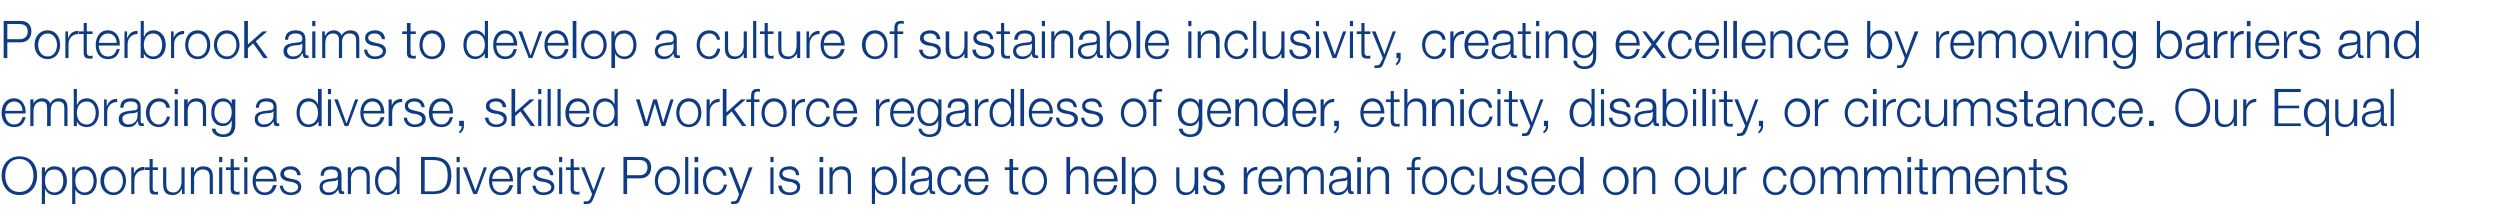 <?xml version="1.0" standalone="no"?><!DOCTYPE svg PUBLIC "-//W3C//DTD SVG 1.1//EN" "http://www.w3.org/Graphics/SVG/1.1/DTD/svg11.dtd"><svg xmlns="http://www.w3.org/2000/svg" version="1.1" width="478px" height="42.9px" viewBox="0 -4 478 42.9" style="top:-4px">  <desc>Porterbrook aims to develop a culture of sustainable inclusivity, creating excellence by removing barriers and embrac...</desc>  <defs/>  <g id="Polygon165408">    <path d="M 3.7 32.7 C 5.6 32.7 6.4 31.1 6.4 29.6 C 6.4 28 5.6 26.4 3.7 26.4 C 1.8 26.4 1 28 1 29.6 C 1 31.1 1.8 32.7 3.7 32.7 Z M 3.7 25.9 C 6 25.9 7.1 27.6 7.1 29.6 C 7.1 31.5 6 33.3 3.7 33.3 C 1.5 33.3 0.3 31.5 0.3 29.6 C 0.3 27.6 1.5 25.9 3.7 25.9 Z M 8 28 L 8.6 28 L 8.6 29 C 8.6 29 8.61 28.96 8.6 29 C 8.9 28.2 9.6 27.8 10.4 27.8 C 12 27.8 12.8 29.1 12.8 30.6 C 12.8 32 12 33.3 10.4 33.3 C 9.7 33.3 8.9 32.9 8.7 32.2 C 8.66 32.16 8.6 32.2 8.6 32.2 L 8.6 35 L 8 35 L 8 28 Z M 10.4 28.4 C 9 28.4 8.6 29.4 8.6 30.6 C 8.6 31.6 9.1 32.8 10.4 32.8 C 11.7 32.8 12.1 31.6 12.1 30.6 C 12.1 29.5 11.7 28.4 10.4 28.4 Z M 13.8 28 L 14.3 28 L 14.3 29 C 14.3 29 14.35 28.96 14.3 29 C 14.6 28.2 15.3 27.8 16.2 27.8 C 17.8 27.8 18.5 29.1 18.5 30.6 C 18.5 32 17.8 33.3 16.2 33.3 C 15.4 33.3 14.7 32.9 14.4 32.2 C 14.4 32.16 14.4 32.2 14.4 32.2 L 14.4 35 L 13.8 35 L 13.8 28 Z M 16.2 28.4 C 14.8 28.4 14.4 29.4 14.4 30.6 C 14.4 31.6 14.9 32.8 16.2 32.8 C 17.4 32.8 17.9 31.6 17.9 30.6 C 17.9 29.5 17.4 28.4 16.2 28.4 Z M 19.9 30.6 C 19.9 31.7 20.5 32.8 21.7 32.8 C 22.9 32.8 23.5 31.7 23.5 30.6 C 23.5 29.5 22.9 28.4 21.7 28.4 C 20.5 28.4 19.9 29.5 19.9 30.6 Z M 24.1 30.6 C 24.1 32 23.2 33.3 21.7 33.3 C 20.1 33.3 19.2 32 19.2 30.6 C 19.2 29.1 20.1 27.8 21.7 27.8 C 23.2 27.8 24.1 29.1 24.1 30.6 Z M 25.1 28 L 25.6 28 L 25.6 29.2 C 25.6 29.2 25.65 29.19 25.6 29.2 C 26 28.3 26.7 27.9 27.6 27.9 C 27.6 27.9 27.6 28.5 27.6 28.5 C 26.5 28.5 25.7 29.3 25.7 30.4 C 25.68 30.39 25.7 33.1 25.7 33.1 L 25.1 33.1 L 25.1 28 Z M 29.2 28 L 30.2 28 L 30.2 28.5 L 29.2 28.5 C 29.2 28.5 29.2 31.99 29.2 32 C 29.2 32.4 29.3 32.6 29.7 32.7 C 29.9 32.7 30.1 32.7 30.2 32.6 C 30.2 32.6 30.2 33.2 30.2 33.2 C 30.1 33.2 29.9 33.2 29.7 33.2 C 28.8 33.2 28.6 32.9 28.6 32 C 28.57 32.04 28.6 28.5 28.6 28.5 L 27.7 28.5 L 27.7 28 L 28.6 28 L 28.6 26.4 L 29.2 26.4 L 29.2 28 Z M 35.3 33.1 L 34.8 33.1 L 34.8 32.2 C 34.8 32.2 34.74 32.21 34.7 32.2 C 34.4 32.9 33.7 33.3 33 33.3 C 31.6 33.3 31.2 32.5 31.2 31.3 C 31.15 31.33 31.2 28 31.2 28 L 31.8 28 C 31.8 28 31.78 31.34 31.8 31.3 C 31.8 32.3 32.2 32.8 33.2 32.8 C 34.2 32.8 34.7 31.7 34.7 30.7 C 34.71 30.69 34.7 28 34.7 28 L 35.3 28 L 35.3 33.1 Z M 36.5 28 L 37.1 28 L 37.1 28.9 C 37.1 28.9 37.17 28.87 37.2 28.9 C 37.4 28.2 38.1 27.8 38.8 27.8 C 40.3 27.8 40.7 28.6 40.7 29.8 C 40.71 29.82 40.7 33.1 40.7 33.1 L 40.1 33.1 C 40.1 33.1 40.08 29.92 40.1 29.9 C 40.1 29 39.8 28.4 38.8 28.4 C 37.8 28.4 37.2 29.1 37.1 30.1 C 37.15 30.13 37.1 33.1 37.1 33.1 L 36.5 33.1 L 36.5 28 Z M 41.9 26 L 42.5 26 L 42.5 27 L 41.9 27 L 41.9 26 Z M 41.9 28 L 42.5 28 L 42.5 33.1 L 41.9 33.1 L 41.9 28 Z M 44.7 28 L 45.8 28 L 45.8 28.5 L 44.7 28.5 C 44.7 28.5 44.75 31.99 44.7 32 C 44.7 32.4 44.8 32.6 45.3 32.7 C 45.4 32.7 45.6 32.7 45.8 32.6 C 45.8 32.6 45.8 33.2 45.8 33.2 C 45.6 33.2 45.4 33.2 45.2 33.2 C 44.4 33.2 44.1 32.9 44.1 32 C 44.12 32.04 44.1 28.5 44.1 28.5 L 43.2 28.5 L 43.2 28 L 44.1 28 L 44.1 26.4 L 44.7 26.4 L 44.7 28 Z M 46.7 26 L 47.3 26 L 47.3 27 L 46.7 27 L 46.7 26 Z M 46.7 28 L 47.3 28 L 47.3 33.1 L 46.7 33.1 L 46.7 28 Z M 52.3 30.2 C 52.2 29.2 51.6 28.4 50.6 28.4 C 49.6 28.4 49 29.3 48.9 30.2 C 48.9 30.2 52.3 30.2 52.3 30.2 Z M 48.9 30.7 C 48.9 31.7 49.4 32.8 50.6 32.8 C 51.5 32.8 52 32.2 52.2 31.4 C 52.2 31.4 52.9 31.4 52.9 31.4 C 52.6 32.6 51.9 33.3 50.6 33.3 C 49 33.3 48.3 32 48.3 30.6 C 48.3 29.2 49 27.8 50.6 27.8 C 52.3 27.8 52.9 29.3 52.9 30.7 C 52.9 30.7 48.9 30.7 48.9 30.7 Z M 56.8 29.5 C 56.8 28.7 56.2 28.4 55.5 28.4 C 54.9 28.4 54.3 28.6 54.3 29.2 C 54.3 29.8 54.9 30 55.3 30.1 C 55.3 30.1 56.2 30.3 56.2 30.3 C 56.9 30.4 57.6 30.8 57.6 31.7 C 57.6 32.9 56.5 33.3 55.6 33.3 C 54.4 33.3 53.6 32.7 53.5 31.5 C 53.5 31.5 54.1 31.5 54.1 31.5 C 54.1 32.3 54.8 32.8 55.6 32.8 C 56.2 32.8 57 32.5 57 31.8 C 57 31.2 56.5 31 55.9 30.8 C 55.9 30.8 55.1 30.7 55.1 30.7 C 54.3 30.5 53.6 30.1 53.6 29.3 C 53.6 28.2 54.7 27.8 55.6 27.8 C 56.6 27.8 57.4 28.4 57.5 29.5 C 57.5 29.5 56.8 29.5 56.8 29.5 Z M 61.3 29.6 C 61.3 28.3 62.2 27.8 63.4 27.8 C 64.3 27.8 65.3 28.1 65.3 29.5 C 65.3 29.5 65.3 32.2 65.3 32.2 C 65.3 32.5 65.4 32.6 65.6 32.6 C 65.7 32.6 65.8 32.6 65.8 32.6 C 65.8 32.6 65.8 33.1 65.8 33.1 C 65.7 33.1 65.6 33.1 65.4 33.1 C 64.8 33.1 64.7 32.8 64.7 32.2 C 64.7 32.2 64.7 32.2 64.7 32.2 C 64.2 32.9 63.8 33.3 62.8 33.3 C 61.8 33.3 61.1 32.8 61.1 31.8 C 61.1 30.3 62.5 30.3 63.8 30.1 C 64.3 30.1 64.6 30 64.6 29.4 C 64.6 28.6 64 28.4 63.3 28.4 C 62.5 28.4 61.9 28.7 61.9 29.6 C 61.9 29.6 61.3 29.6 61.3 29.6 Z M 64.6 30.3 C 64.6 30.3 64.62 30.32 64.6 30.3 C 64.5 30.5 64.3 30.5 64.1 30.6 C 63 30.7 61.7 30.7 61.7 31.7 C 61.7 32.4 62.2 32.8 62.8 32.8 C 63.8 32.8 64.6 32.2 64.6 31.1 C 64.64 31.14 64.6 30.3 64.6 30.3 Z M 66.5 28 L 67.1 28 L 67.1 28.9 C 67.1 28.9 67.17 28.87 67.2 28.9 C 67.4 28.2 68.1 27.8 68.8 27.8 C 70.3 27.8 70.7 28.6 70.7 29.8 C 70.71 29.82 70.7 33.1 70.7 33.1 L 70.1 33.1 C 70.1 33.1 70.08 29.92 70.1 29.9 C 70.1 29 69.8 28.4 68.8 28.4 C 67.8 28.4 67.2 29.1 67.1 30.1 C 67.15 30.13 67.1 33.1 67.1 33.1 L 66.5 33.1 L 66.5 28 Z M 76.4 33.1 L 75.9 33.1 L 75.9 32.2 C 75.9 32.2 75.84 32.16 75.8 32.2 C 75.6 32.8 74.7 33.3 74 33.3 C 72.4 33.3 71.7 32 71.7 30.6 C 71.7 29.1 72.4 27.8 74 27.8 C 74.8 27.8 75.5 28.2 75.8 29 C 75.79 28.96 75.8 29 75.8 29 L 75.8 26 L 76.4 26 L 76.4 33.1 Z M 74 32.8 C 75.3 32.8 75.8 31.6 75.8 30.6 C 75.8 29.5 75.3 28.4 74 28.4 C 72.8 28.4 72.3 29.5 72.3 30.6 C 72.3 31.6 72.8 32.8 74 32.8 Z M 80.5 26 C 80.5 26 83.01 26 83 26 C 85.2 26.1 86.3 27.2 86.3 29.6 C 86.3 31.9 85.2 33.1 83 33.1 C 83.01 33.14 80.5 33.1 80.5 33.1 L 80.5 26 Z M 81.2 32.6 C 81.2 32.6 82.67 32.56 82.7 32.6 C 84.7 32.6 85.6 31.7 85.6 29.6 C 85.6 27.4 84.7 26.6 82.7 26.6 C 82.67 26.58 81.2 26.6 81.2 26.6 L 81.2 32.6 Z M 87.3 26 L 87.9 26 L 87.9 27 L 87.3 27 L 87.3 26 Z M 87.3 28 L 87.9 28 L 87.9 33.1 L 87.3 33.1 L 87.3 28 Z M 88.5 28 L 89.2 28 L 90.9 32.5 L 90.9 32.5 L 92.5 28 L 93.1 28 L 91.2 33.1 L 90.5 33.1 L 88.5 28 Z M 97.5 30.2 C 97.4 29.2 96.8 28.4 95.8 28.4 C 94.8 28.4 94.2 29.3 94.1 30.2 C 94.1 30.2 97.5 30.2 97.5 30.2 Z M 94.1 30.7 C 94.1 31.7 94.6 32.8 95.8 32.8 C 96.7 32.8 97.2 32.2 97.4 31.4 C 97.4 31.4 98.1 31.4 98.1 31.4 C 97.8 32.6 97.1 33.3 95.8 33.3 C 94.2 33.3 93.5 32 93.5 30.6 C 93.5 29.2 94.2 27.8 95.8 27.8 C 97.5 27.8 98.1 29.3 98.1 30.7 C 98.1 30.7 94.1 30.7 94.1 30.7 Z M 98.9 28 L 99.5 28 L 99.5 29.2 C 99.5 29.2 99.54 29.19 99.5 29.2 C 99.9 28.3 100.6 27.9 101.5 27.9 C 101.5 27.9 101.5 28.5 101.5 28.5 C 100.3 28.5 99.6 29.3 99.6 30.4 C 99.57 30.39 99.6 33.1 99.6 33.1 L 98.9 33.1 L 98.9 28 Z M 105.2 29.5 C 105.1 28.7 104.5 28.4 103.8 28.4 C 103.3 28.4 102.6 28.6 102.6 29.2 C 102.6 29.8 103.2 30 103.7 30.1 C 103.7 30.1 104.5 30.3 104.5 30.3 C 105.2 30.4 106 30.8 106 31.7 C 106 32.9 104.9 33.3 103.9 33.3 C 102.7 33.3 101.9 32.7 101.8 31.5 C 101.8 31.5 102.4 31.5 102.4 31.5 C 102.5 32.3 103.1 32.8 103.9 32.8 C 104.5 32.8 105.4 32.5 105.4 31.8 C 105.4 31.2 104.8 31 104.2 30.8 C 104.2 30.8 103.4 30.7 103.4 30.7 C 102.6 30.5 102 30.1 102 29.3 C 102 28.2 103 27.8 103.9 27.8 C 105 27.8 105.8 28.4 105.8 29.5 C 105.8 29.5 105.2 29.5 105.2 29.5 Z M 106.9 26 L 107.5 26 L 107.5 27 L 106.9 27 L 106.9 26 Z M 106.9 28 L 107.5 28 L 107.5 33.1 L 106.9 33.1 L 106.9 28 Z M 109.7 28 L 110.8 28 L 110.8 28.5 L 109.7 28.5 C 109.7 28.5 109.75 31.99 109.7 32 C 109.7 32.4 109.8 32.6 110.3 32.7 C 110.4 32.7 110.6 32.7 110.8 32.6 C 110.8 32.6 110.8 33.2 110.8 33.2 C 110.6 33.2 110.4 33.2 110.2 33.2 C 109.4 33.2 109.1 32.9 109.1 32 C 109.12 32.04 109.1 28.5 109.1 28.5 L 108.2 28.5 L 108.2 28 L 109.1 28 L 109.1 26.4 L 109.7 26.4 L 109.7 28 Z M 111.1 28 L 111.8 28 L 113.5 32.4 L 115.1 28 L 115.7 28 C 115.7 28 113.48 33.93 113.5 33.9 C 113.1 34.8 112.9 35 112.1 35 C 111.9 35 111.7 35 111.6 35 C 111.6 35 111.6 34.5 111.6 34.5 C 111.8 34.5 111.9 34.5 112.1 34.5 C 112.6 34.5 112.8 34.2 113 33.7 C 112.97 33.71 113.2 33.1 113.2 33.1 L 111.1 28 Z M 119.9 29.5 C 119.9 29.5 122.26 29.5 122.3 29.5 C 123.2 29.5 123.8 29 123.8 28 C 123.8 27 123.2 26.6 122.3 26.6 C 122.26 26.58 119.9 26.6 119.9 26.6 L 119.9 29.5 Z M 119.2 26 C 119.2 26 122.41 26 122.4 26 C 123.7 26 124.5 26.7 124.5 28 C 124.5 29.3 123.7 30.1 122.4 30.1 C 122.41 30.08 119.9 30.1 119.9 30.1 L 119.9 33.1 L 119.2 33.1 L 119.2 26 Z M 125.8 30.6 C 125.8 31.7 126.4 32.8 127.6 32.8 C 128.8 32.8 129.4 31.7 129.4 30.6 C 129.4 29.5 128.8 28.4 127.6 28.4 C 126.4 28.4 125.8 29.5 125.8 30.6 Z M 130 30.6 C 130 32 129.2 33.3 127.6 33.3 C 126 33.3 125.2 32 125.2 30.6 C 125.2 29.1 126 27.8 127.6 27.8 C 129.2 27.8 130 29.1 130 30.6 Z M 131 26 L 131.6 26 L 131.6 33.1 L 131 33.1 L 131 26 Z M 132.8 26 L 133.5 26 L 133.5 27 L 132.8 27 L 132.8 26 Z M 132.8 28 L 133.5 28 L 133.5 33.1 L 132.8 33.1 L 132.8 28 Z M 138.3 29.6 C 138.1 28.8 137.7 28.4 136.9 28.4 C 135.7 28.4 135 29.5 135 30.6 C 135 31.7 135.7 32.8 136.9 32.8 C 137.6 32.8 138.3 32.1 138.4 31.3 C 138.4 31.3 139 31.3 139 31.3 C 138.8 32.5 138 33.3 136.9 33.3 C 135.3 33.3 134.4 32 134.4 30.6 C 134.4 29.1 135.3 27.8 136.9 27.8 C 138 27.8 138.8 28.4 138.9 29.6 C 138.9 29.6 138.3 29.6 138.3 29.6 Z M 139.3 28 L 140 28 L 141.7 32.4 L 143.2 28 L 143.9 28 C 143.9 28 141.64 33.93 141.6 33.9 C 141.3 34.8 141.1 35 140.3 35 C 140 35 139.9 35 139.8 35 C 139.8 35 139.8 34.5 139.8 34.5 C 139.9 34.5 140.1 34.5 140.2 34.5 C 140.8 34.5 140.9 34.2 141.1 33.7 C 141.13 33.71 141.3 33.1 141.3 33.1 L 139.3 28 Z M 147.3 26 L 147.9 26 L 147.9 27 L 147.3 27 L 147.3 26 Z M 147.3 28 L 147.9 28 L 147.9 33.1 L 147.3 33.1 L 147.3 28 Z M 152.2 29.5 C 152.2 28.7 151.6 28.4 150.9 28.4 C 150.3 28.4 149.6 28.6 149.6 29.2 C 149.6 29.8 150.3 30 150.7 30.1 C 150.7 30.1 151.6 30.3 151.6 30.3 C 152.3 30.4 153 30.8 153 31.7 C 153 32.9 151.9 33.3 151 33.3 C 149.7 33.3 148.9 32.7 148.8 31.5 C 148.8 31.5 149.5 31.5 149.5 31.5 C 149.5 32.3 150.1 32.8 151 32.8 C 151.6 32.8 152.4 32.5 152.4 31.8 C 152.4 31.2 151.8 31 151.3 30.8 C 151.3 30.8 150.5 30.7 150.5 30.7 C 149.6 30.5 149 30.1 149 29.3 C 149 28.2 150 27.8 151 27.8 C 152 27.8 152.8 28.4 152.8 29.5 C 152.8 29.5 152.2 29.5 152.2 29.5 Z M 156.7 26 L 157.4 26 L 157.4 27 L 156.7 27 L 156.7 26 Z M 156.7 28 L 157.4 28 L 157.4 33.1 L 156.7 33.1 L 156.7 28 Z M 158.6 28 L 159.2 28 L 159.2 28.9 C 159.2 28.9 159.21 28.87 159.2 28.9 C 159.4 28.2 160.1 27.8 160.9 27.8 C 162.3 27.8 162.7 28.6 162.7 29.8 C 162.75 29.82 162.7 33.1 162.7 33.1 L 162.1 33.1 C 162.1 33.1 162.12 29.92 162.1 29.9 C 162.1 29 161.8 28.4 160.8 28.4 C 159.8 28.4 159.2 29.1 159.2 30.1 C 159.19 30.13 159.2 33.1 159.2 33.1 L 158.6 33.1 L 158.6 28 Z M 166.7 28 L 167.3 28 L 167.3 29 C 167.3 29 167.32 28.96 167.3 29 C 167.6 28.2 168.3 27.8 169.2 27.8 C 170.7 27.8 171.5 29.1 171.5 30.6 C 171.5 32 170.7 33.3 169.2 33.3 C 168.4 33.3 167.6 32.9 167.4 32.2 C 167.37 32.16 167.3 32.2 167.3 32.2 L 167.3 35 L 166.7 35 L 166.7 28 Z M 169.2 28.4 C 167.8 28.4 167.3 29.4 167.3 30.6 C 167.3 31.6 167.8 32.8 169.2 32.8 C 170.4 32.8 170.8 31.6 170.8 30.6 C 170.8 29.5 170.4 28.4 169.2 28.4 Z M 172.5 26 L 173.1 26 L 173.1 33.1 L 172.5 33.1 L 172.5 26 Z M 174.2 29.6 C 174.3 28.3 175.1 27.8 176.3 27.8 C 177.2 27.8 178.2 28.1 178.2 29.5 C 178.2 29.5 178.2 32.2 178.2 32.2 C 178.2 32.5 178.4 32.6 178.6 32.6 C 178.7 32.6 178.7 32.6 178.8 32.6 C 178.8 32.6 178.8 33.1 178.8 33.1 C 178.7 33.1 178.6 33.1 178.4 33.1 C 177.8 33.1 177.7 32.8 177.7 32.2 C 177.7 32.2 177.6 32.2 177.6 32.2 C 177.2 32.9 176.8 33.3 175.8 33.3 C 174.8 33.3 174 32.8 174 31.8 C 174 30.3 175.4 30.3 176.8 30.1 C 177.3 30.1 177.6 30 177.6 29.4 C 177.6 28.6 177 28.4 176.3 28.4 C 175.5 28.4 174.9 28.7 174.9 29.6 C 174.9 29.6 174.2 29.6 174.2 29.6 Z M 177.6 30.3 C 177.6 30.3 177.59 30.32 177.6 30.3 C 177.5 30.5 177.2 30.5 177.1 30.6 C 176 30.7 174.7 30.7 174.7 31.7 C 174.7 32.4 175.2 32.8 175.8 32.8 C 176.8 32.8 177.6 32.2 177.6 31.1 C 177.61 31.14 177.6 30.3 177.6 30.3 Z M 183.1 29.6 C 183 28.8 182.5 28.4 181.7 28.4 C 180.5 28.4 179.9 29.5 179.9 30.6 C 179.9 31.7 180.5 32.8 181.7 32.8 C 182.4 32.8 183.1 32.1 183.2 31.3 C 183.2 31.3 183.8 31.3 183.8 31.3 C 183.6 32.5 182.8 33.3 181.7 33.3 C 180.1 33.3 179.2 32 179.2 30.6 C 179.2 29.1 180.1 27.8 181.7 27.8 C 182.8 27.8 183.6 28.4 183.8 29.6 C 183.8 29.6 183.1 29.6 183.1 29.6 Z M 188.4 30.2 C 188.4 29.2 187.8 28.4 186.8 28.4 C 185.7 28.4 185.2 29.3 185.1 30.2 C 185.1 30.2 188.4 30.2 188.4 30.2 Z M 185.1 30.7 C 185.1 31.7 185.6 32.8 186.8 32.8 C 187.7 32.8 188.2 32.2 188.4 31.4 C 188.4 31.4 189 31.4 189 31.4 C 188.7 32.6 188.1 33.3 186.8 33.3 C 185.1 33.3 184.4 32 184.4 30.6 C 184.4 29.2 185.1 27.8 186.8 27.8 C 188.4 27.8 189.1 29.3 189 30.7 C 189 30.7 185.1 30.7 185.1 30.7 Z M 193.7 28 L 194.7 28 L 194.7 28.5 L 193.7 28.5 C 193.7 28.5 193.66 31.99 193.7 32 C 193.7 32.4 193.7 32.6 194.2 32.7 C 194.3 32.7 194.5 32.7 194.7 32.6 C 194.7 32.6 194.7 33.2 194.7 33.2 C 194.5 33.2 194.3 33.2 194.1 33.2 C 193.3 33.2 193 32.9 193 32 C 193.03 32.04 193 28.5 193 28.5 L 192.1 28.5 L 192.1 28 L 193 28 L 193 26.4 L 193.7 26.4 L 193.7 28 Z M 196 30.6 C 196 31.7 196.6 32.8 197.8 32.8 C 199 32.8 199.6 31.7 199.6 30.6 C 199.6 29.5 199 28.4 197.8 28.4 C 196.6 28.4 196 29.5 196 30.6 Z M 200.2 30.6 C 200.2 32 199.4 33.3 197.8 33.3 C 196.2 33.3 195.4 32 195.4 30.6 C 195.4 29.1 196.2 27.8 197.8 27.8 C 199.4 27.8 200.2 29.1 200.2 30.6 Z M 203.9 26 L 204.6 26 L 204.6 28.9 C 204.6 28.9 204.6 28.87 204.6 28.9 C 204.8 28.2 205.5 27.8 206.2 27.8 C 207.7 27.8 208.1 28.6 208.1 29.8 C 208.14 29.82 208.1 33.1 208.1 33.1 L 207.5 33.1 C 207.5 33.1 207.51 29.92 207.5 29.9 C 207.5 29 207.2 28.4 206.2 28.4 C 205.2 28.4 204.6 29.1 204.6 30.1 C 204.58 30.13 204.6 33.1 204.6 33.1 L 203.9 33.1 L 203.9 26 Z M 213 30.2 C 213 29.2 212.4 28.4 211.4 28.4 C 210.4 28.4 209.8 29.3 209.7 30.2 C 209.7 30.2 213 30.2 213 30.2 Z M 209.7 30.7 C 209.7 31.7 210.2 32.8 211.4 32.8 C 212.3 32.8 212.8 32.2 213 31.4 C 213 31.4 213.6 31.4 213.6 31.4 C 213.4 32.6 212.7 33.3 211.4 33.3 C 209.8 33.3 209.1 32 209.1 30.6 C 209.1 29.2 209.8 27.8 211.4 27.8 C 213 27.8 213.7 29.3 213.7 30.7 C 213.7 30.7 209.7 30.7 209.7 30.7 Z M 214.5 26 L 215.2 26 L 215.2 33.1 L 214.5 33.1 L 214.5 26 Z M 216.4 28 L 216.9 28 L 216.9 29 C 216.9 29 216.97 28.96 217 29 C 217.3 28.2 218 27.8 218.8 27.8 C 220.4 27.8 221.1 29.1 221.1 30.6 C 221.1 32 220.4 33.3 218.8 33.3 C 218 33.3 217.3 32.9 217 32.2 C 217.02 32.16 217 32.2 217 32.2 L 217 35 L 216.4 35 L 216.4 28 Z M 218.8 28.4 C 217.4 28.4 217 29.4 217 30.6 C 217 31.6 217.5 32.8 218.8 32.8 C 220 32.8 220.5 31.6 220.5 30.6 C 220.5 29.5 220 28.4 218.8 28.4 Z M 229.1 33.1 L 228.5 33.1 L 228.5 32.2 C 228.5 32.2 228.47 32.21 228.5 32.2 C 228.1 32.9 227.5 33.3 226.7 33.3 C 225.4 33.3 224.9 32.5 224.9 31.3 C 224.88 31.33 224.9 28 224.9 28 L 225.5 28 C 225.5 28 225.51 31.34 225.5 31.3 C 225.5 32.3 225.9 32.8 226.9 32.8 C 228 32.8 228.4 31.7 228.4 30.7 C 228.44 30.69 228.4 28 228.4 28 L 229.1 28 L 229.1 33.1 Z M 233.3 29.5 C 233.3 28.7 232.7 28.4 232 28.4 C 231.4 28.4 230.8 28.6 230.8 29.2 C 230.8 29.8 231.4 30 231.8 30.1 C 231.8 30.1 232.7 30.3 232.7 30.3 C 233.4 30.4 234.2 30.8 234.2 31.7 C 234.2 32.9 233 33.3 232.1 33.3 C 230.9 33.3 230.1 32.7 230 31.5 C 230 31.5 230.6 31.5 230.6 31.5 C 230.6 32.3 231.3 32.8 232.1 32.8 C 232.7 32.8 233.5 32.5 233.5 31.8 C 233.5 31.2 233 31 232.4 30.8 C 232.4 30.8 231.6 30.7 231.6 30.7 C 230.8 30.5 230.1 30.1 230.1 29.3 C 230.1 28.2 231.2 27.8 232.1 27.8 C 233.1 27.8 233.9 28.4 234 29.5 C 234 29.5 233.3 29.5 233.3 29.5 Z M 237.8 28 L 238.4 28 L 238.4 29.2 C 238.4 29.2 238.45 29.19 238.4 29.2 C 238.8 28.3 239.5 27.9 240.4 27.9 C 240.4 27.9 240.4 28.5 240.4 28.5 C 239.3 28.5 238.5 29.3 238.5 30.4 C 238.48 30.39 238.5 33.1 238.5 33.1 L 237.8 33.1 L 237.8 28 Z M 244.5 30.2 C 244.5 29.2 243.9 28.4 242.9 28.4 C 241.8 28.4 241.3 29.3 241.2 30.2 C 241.2 30.2 244.5 30.2 244.5 30.2 Z M 241.2 30.7 C 241.2 31.7 241.7 32.8 242.9 32.8 C 243.8 32.8 244.3 32.2 244.5 31.4 C 244.5 31.4 245.1 31.4 245.1 31.4 C 244.9 32.6 244.2 33.3 242.9 33.3 C 241.2 33.3 240.6 32 240.6 30.6 C 240.6 29.2 241.2 27.8 242.9 27.8 C 244.5 27.8 245.2 29.3 245.2 30.7 C 245.2 30.7 241.2 30.7 241.2 30.7 Z M 246 28 L 246.6 28 L 246.6 28.8 C 246.6 28.8 246.62 28.85 246.6 28.8 C 246.9 28.2 247.5 27.8 248.3 27.8 C 249 27.8 249.6 28.2 249.8 28.8 C 250.1 28.2 250.7 27.8 251.4 27.8 C 252.6 27.8 253.1 28.4 253.1 29.6 C 253.14 29.64 253.1 33.1 253.1 33.1 L 252.5 33.1 C 252.5 33.1 252.51 29.67 252.5 29.7 C 252.5 28.8 252.2 28.4 251.3 28.4 C 250.2 28.4 249.9 29.3 249.9 30.2 C 249.89 30.22 249.9 33.1 249.9 33.1 L 249.3 33.1 C 249.3 33.1 249.26 29.64 249.3 29.6 C 249.3 28.9 249 28.4 248.2 28.4 C 247.1 28.4 246.6 29.2 246.6 30.3 C 246.64 30.26 246.6 33.1 246.6 33.1 L 246 33.1 L 246 28 Z M 254.3 29.6 C 254.3 28.3 255.2 27.8 256.4 27.8 C 257.3 27.8 258.3 28.1 258.3 29.5 C 258.3 29.5 258.3 32.2 258.3 32.2 C 258.3 32.5 258.4 32.6 258.6 32.6 C 258.7 32.6 258.8 32.6 258.8 32.6 C 258.8 32.6 258.8 33.1 258.8 33.1 C 258.7 33.1 258.6 33.1 258.4 33.1 C 257.8 33.1 257.7 32.8 257.7 32.2 C 257.7 32.2 257.7 32.2 257.7 32.2 C 257.2 32.9 256.8 33.3 255.8 33.3 C 254.8 33.3 254.1 32.8 254.1 31.8 C 254.1 30.3 255.5 30.3 256.8 30.1 C 257.3 30.1 257.6 30 257.6 29.4 C 257.6 28.6 257 28.4 256.3 28.4 C 255.5 28.4 254.9 28.7 254.9 29.6 C 254.9 29.6 254.3 29.6 254.3 29.6 Z M 257.6 30.3 C 257.6 30.3 257.62 30.32 257.6 30.3 C 257.5 30.5 257.3 30.5 257.1 30.6 C 256 30.7 254.7 30.7 254.7 31.7 C 254.7 32.4 255.2 32.8 255.8 32.8 C 256.8 32.8 257.6 32.2 257.6 31.1 C 257.64 31.14 257.6 30.3 257.6 30.3 Z M 259.5 26 L 260.2 26 L 260.2 27 L 259.5 27 L 259.5 26 Z M 259.5 28 L 260.2 28 L 260.2 33.1 L 259.5 33.1 L 259.5 28 Z M 261.4 28 L 262 28 L 262 28.9 C 262 28.9 262.02 28.87 262 28.9 C 262.3 28.2 262.9 27.8 263.7 27.8 C 265.1 27.8 265.6 28.6 265.6 29.8 C 265.56 29.82 265.6 33.1 265.6 33.1 L 264.9 33.1 C 264.9 33.1 264.93 29.92 264.9 29.9 C 264.9 29 264.6 28.4 263.6 28.4 C 262.6 28.4 262 29.1 262 30.1 C 262 30.13 262 33.1 262 33.1 L 261.4 33.1 L 261.4 28 Z M 271.5 28.5 L 270.5 28.5 L 270.5 33.1 L 269.9 33.1 L 269.9 28.5 L 269 28.5 L 269 28 L 269.9 28 C 269.9 28 269.87 27.51 269.9 27.5 C 269.9 26.6 270.1 26 271.1 26 C 271.3 26 271.4 26 271.6 26 C 271.6 26 271.6 26.6 271.6 26.6 C 271.5 26.5 271.3 26.5 271.2 26.5 C 270.5 26.5 270.5 27 270.5 27.5 C 270.5 27.53 270.5 28 270.5 28 L 271.5 28 L 271.5 28.5 Z M 272.5 30.6 C 272.5 31.7 273.1 32.8 274.3 32.8 C 275.5 32.8 276.1 31.7 276.1 30.6 C 276.1 29.5 275.5 28.4 274.3 28.4 C 273.1 28.4 272.5 29.5 272.5 30.6 Z M 276.7 30.6 C 276.7 32 275.9 33.3 274.3 33.3 C 272.7 33.3 271.9 32 271.9 30.6 C 271.9 29.1 272.7 27.8 274.3 27.8 C 275.9 27.8 276.7 29.1 276.7 30.6 Z M 281.3 29.6 C 281.1 28.8 280.7 28.4 279.9 28.4 C 278.7 28.4 278 29.5 278 30.6 C 278 31.7 278.7 32.8 279.9 32.8 C 280.6 32.8 281.3 32.1 281.4 31.3 C 281.4 31.3 282 31.3 282 31.3 C 281.8 32.5 281 33.3 279.9 33.3 C 278.3 33.3 277.4 32 277.4 30.6 C 277.4 29.1 278.3 27.8 279.9 27.8 C 281 27.8 281.8 28.4 281.9 29.6 C 281.9 29.6 281.3 29.6 281.3 29.6 Z M 287 33.1 L 286.5 33.1 L 286.5 32.2 C 286.5 32.2 286.45 32.21 286.4 32.2 C 286.1 32.9 285.4 33.3 284.7 33.3 C 283.4 33.3 282.9 32.5 282.9 31.3 C 282.86 31.33 282.9 28 282.9 28 L 283.5 28 C 283.5 28 283.49 31.34 283.5 31.3 C 283.5 32.3 283.9 32.8 284.9 32.8 C 285.9 32.8 286.4 31.7 286.4 30.7 C 286.42 30.69 286.4 28 286.4 28 L 287 28 L 287 33.1 Z M 291.3 29.5 C 291.3 28.7 290.7 28.4 290 28.4 C 289.4 28.4 288.8 28.6 288.8 29.2 C 288.8 29.8 289.4 30 289.8 30.1 C 289.8 30.1 290.7 30.3 290.7 30.3 C 291.4 30.4 292.1 30.8 292.1 31.7 C 292.1 32.9 291 33.3 290.1 33.3 C 288.9 33.3 288.1 32.7 287.9 31.5 C 287.9 31.5 288.6 31.5 288.6 31.5 C 288.6 32.3 289.3 32.8 290.1 32.8 C 290.7 32.8 291.5 32.5 291.5 31.8 C 291.5 31.2 290.9 31 290.4 30.8 C 290.4 30.8 289.6 30.7 289.6 30.7 C 288.7 30.5 288.1 30.1 288.1 29.3 C 288.1 28.2 289.2 27.8 290.1 27.8 C 291.1 27.8 291.9 28.4 292 29.5 C 292 29.5 291.3 29.5 291.3 29.5 Z M 296.8 30.2 C 296.7 29.2 296.1 28.4 295.1 28.4 C 294.1 28.4 293.5 29.3 293.4 30.2 C 293.4 30.2 296.8 30.2 296.8 30.2 Z M 293.4 30.7 C 293.4 31.7 293.9 32.8 295.1 32.8 C 296 32.8 296.5 32.2 296.7 31.4 C 296.7 31.4 297.4 31.4 297.4 31.4 C 297.1 32.6 296.4 33.3 295.1 33.3 C 293.5 33.3 292.8 32 292.8 30.6 C 292.8 29.2 293.5 27.8 295.1 27.8 C 296.8 27.8 297.4 29.3 297.4 30.7 C 297.4 30.7 293.4 30.7 293.4 30.7 Z M 302.8 33.1 L 302.2 33.1 L 302.2 32.2 C 302.2 32.2 302.18 32.16 302.2 32.2 C 301.9 32.8 301.1 33.3 300.3 33.3 C 298.8 33.3 298 32 298 30.6 C 298 29.1 298.8 27.8 300.3 27.8 C 301.1 27.8 301.9 28.2 302.1 29 C 302.13 28.96 302.1 29 302.1 29 L 302.1 26 L 302.8 26 L 302.8 33.1 Z M 300.3 32.8 C 301.7 32.8 302.1 31.6 302.1 30.6 C 302.1 29.5 301.7 28.4 300.3 28.4 C 299.1 28.4 298.6 29.5 298.6 30.6 C 298.6 31.6 299.1 32.8 300.3 32.8 Z M 307.1 30.6 C 307.1 31.7 307.7 32.8 308.9 32.8 C 310.1 32.8 310.7 31.7 310.7 30.6 C 310.7 29.5 310.1 28.4 308.9 28.4 C 307.7 28.4 307.1 29.5 307.1 30.6 Z M 311.4 30.6 C 311.4 32 310.5 33.3 308.9 33.3 C 307.4 33.3 306.5 32 306.5 30.6 C 306.5 29.1 307.4 27.8 308.9 27.8 C 310.5 27.8 311.4 29.1 311.4 30.6 Z M 312.3 28 L 312.9 28 L 312.9 28.9 C 312.9 28.9 312.96 28.87 313 28.9 C 313.2 28.2 313.9 27.8 314.6 27.8 C 316.1 27.8 316.5 28.6 316.5 29.8 C 316.5 29.82 316.5 33.1 316.5 33.1 L 315.9 33.1 C 315.9 33.1 315.87 29.92 315.9 29.9 C 315.9 29 315.6 28.4 314.6 28.4 C 313.5 28.4 313 29.1 312.9 30.1 C 312.94 30.13 312.9 33.1 312.9 33.1 L 312.3 33.1 L 312.3 28 Z M 320.8 30.6 C 320.8 31.7 321.4 32.8 322.6 32.8 C 323.8 32.8 324.5 31.7 324.5 30.6 C 324.5 29.5 323.8 28.4 322.6 28.4 C 321.4 28.4 320.8 29.5 320.8 30.6 Z M 325.1 30.6 C 325.1 32 324.2 33.3 322.6 33.3 C 321.1 33.3 320.2 32 320.2 30.6 C 320.2 29.1 321.1 27.8 322.6 27.8 C 324.2 27.8 325.1 29.1 325.1 30.6 Z M 330.2 33.1 L 329.6 33.1 L 329.6 32.2 C 329.6 32.2 329.61 32.21 329.6 32.2 C 329.3 32.9 328.6 33.3 327.8 33.3 C 326.5 33.3 326 32.5 326 31.3 C 326.02 31.33 326 28 326 28 L 326.6 28 C 326.6 28 326.65 31.34 326.6 31.3 C 326.7 32.3 327 32.8 328 32.8 C 329.1 32.8 329.6 31.7 329.6 30.7 C 329.58 30.69 329.6 28 329.6 28 L 330.2 28 L 330.2 33.1 Z M 331.4 28 L 332 28 L 332 29.2 C 332 29.2 332 29.19 332 29.2 C 332.3 28.3 333 27.9 333.9 27.9 C 333.9 27.9 333.9 28.5 333.9 28.5 C 332.8 28.5 332 29.3 332 30.4 C 332.03 30.39 332 33.1 332 33.1 L 331.4 33.1 L 331.4 28 Z M 341 29.6 C 340.8 28.8 340.3 28.4 339.5 28.4 C 338.3 28.4 337.7 29.5 337.7 30.6 C 337.7 31.7 338.3 32.8 339.5 32.8 C 340.3 32.8 340.9 32.1 341 31.3 C 341 31.3 341.6 31.3 341.6 31.3 C 341.5 32.5 340.7 33.3 339.5 33.3 C 337.9 33.3 337.1 32 337.1 30.6 C 337.1 29.1 337.9 27.8 339.5 27.8 C 340.6 27.8 341.4 28.4 341.6 29.6 C 341.6 29.6 341 29.6 341 29.6 Z M 342.9 30.6 C 342.9 31.7 343.5 32.8 344.7 32.8 C 345.9 32.8 346.5 31.7 346.5 30.6 C 346.5 29.5 345.9 28.4 344.7 28.4 C 343.5 28.4 342.9 29.5 342.9 30.6 Z M 347.1 30.6 C 347.1 32 346.3 33.3 344.7 33.3 C 343.1 33.3 342.3 32 342.3 30.6 C 342.3 29.1 343.1 27.8 344.7 27.8 C 346.3 27.8 347.1 29.1 347.1 30.6 Z M 348.1 28 L 348.7 28 L 348.7 28.8 C 348.7 28.8 348.68 28.85 348.7 28.8 C 349 28.2 349.5 27.8 350.4 27.8 C 351.1 27.8 351.7 28.2 351.9 28.8 C 352.2 28.2 352.8 27.8 353.5 27.8 C 354.6 27.8 355.2 28.4 355.2 29.6 C 355.2 29.64 355.2 33.1 355.2 33.1 L 354.6 33.1 C 354.6 33.1 354.58 29.67 354.6 29.7 C 354.6 28.8 354.3 28.4 353.4 28.4 C 352.3 28.4 352 29.3 352 30.2 C 351.95 30.22 352 33.1 352 33.1 L 351.3 33.1 C 351.3 33.1 351.33 29.64 351.3 29.6 C 351.3 28.9 351.1 28.4 350.2 28.4 C 349.2 28.4 348.7 29.2 348.7 30.3 C 348.7 30.26 348.7 33.1 348.7 33.1 L 348.1 33.1 L 348.1 28 Z M 356.4 28 L 357 28 L 357 28.8 C 357 28.8 357.01 28.85 357 28.8 C 357.3 28.2 357.9 27.8 358.7 27.8 C 359.4 27.8 360 28.2 360.2 28.8 C 360.5 28.2 361.1 27.8 361.8 27.8 C 363 27.8 363.5 28.4 363.5 29.6 C 363.53 29.64 363.5 33.1 363.5 33.1 L 362.9 33.1 C 362.9 33.1 362.91 29.67 362.9 29.7 C 362.9 28.8 362.6 28.4 361.7 28.4 C 360.6 28.4 360.3 29.3 360.3 30.2 C 360.28 30.22 360.3 33.1 360.3 33.1 L 359.7 33.1 C 359.7 33.1 359.66 29.64 359.7 29.6 C 359.7 28.9 359.4 28.4 358.6 28.4 C 357.5 28.4 357 29.2 357 30.3 C 357.03 30.26 357 33.1 357 33.1 L 356.4 33.1 L 356.4 28 Z M 364.7 26 L 365.4 26 L 365.4 27 L 364.7 27 L 364.7 26 Z M 364.7 28 L 365.4 28 L 365.4 33.1 L 364.7 33.1 L 364.7 28 Z M 367.6 28 L 368.6 28 L 368.6 28.5 L 367.6 28.5 C 367.6 28.5 367.58 31.99 367.6 32 C 367.6 32.4 367.6 32.6 368.1 32.7 C 368.3 32.7 368.5 32.7 368.6 32.6 C 368.6 32.6 368.6 33.2 368.6 33.2 C 368.4 33.2 368.3 33.2 368.1 33.2 C 367.2 33.2 366.9 32.9 367 32 C 366.96 32.04 367 28.5 367 28.5 L 366.1 28.5 L 366.1 28 L 367 28 L 367 26.4 L 367.6 26.4 L 367.6 28 Z M 369.5 28 L 370.1 28 L 370.1 28.8 C 370.1 28.8 370.15 28.85 370.2 28.8 C 370.5 28.2 371 27.8 371.8 27.8 C 372.5 27.8 373.1 28.2 373.3 28.8 C 373.6 28.2 374.3 27.8 375 27.8 C 376.1 27.8 376.7 28.4 376.7 29.6 C 376.67 29.64 376.7 33.1 376.7 33.1 L 376 33.1 C 376 33.1 376.05 29.67 376 29.7 C 376 28.8 375.7 28.4 374.8 28.4 C 373.7 28.4 373.4 29.3 373.4 30.2 C 373.42 30.22 373.4 33.1 373.4 33.1 L 372.8 33.1 C 372.8 33.1 372.8 29.64 372.8 29.6 C 372.8 28.9 372.5 28.4 371.7 28.4 C 370.6 28.4 370.2 29.2 370.2 30.3 C 370.17 30.26 370.2 33.1 370.2 33.1 L 369.5 33.1 L 369.5 28 Z M 381.6 30.2 C 381.6 29.2 381 28.4 379.9 28.4 C 378.9 28.4 378.4 29.3 378.2 30.2 C 378.2 30.2 381.6 30.2 381.6 30.2 Z M 378.2 30.7 C 378.2 31.7 378.7 32.8 379.9 32.8 C 380.9 32.8 381.4 32.2 381.6 31.4 C 381.6 31.4 382.2 31.4 382.2 31.4 C 381.9 32.6 381.3 33.3 379.9 33.3 C 378.3 33.3 377.6 32 377.6 30.6 C 377.6 29.2 378.3 27.8 379.9 27.8 C 381.6 27.8 382.3 29.3 382.2 30.7 C 382.2 30.7 378.2 30.7 378.2 30.7 Z M 383.1 28 L 383.7 28 L 383.7 28.9 C 383.7 28.9 383.7 28.87 383.7 28.9 C 383.9 28.2 384.6 27.8 385.4 27.8 C 386.8 27.8 387.2 28.6 387.2 29.8 C 387.24 29.82 387.2 33.1 387.2 33.1 L 386.6 33.1 C 386.6 33.1 386.62 29.92 386.6 29.9 C 386.6 29 386.3 28.4 385.3 28.4 C 384.3 28.4 383.7 29.1 383.7 30.1 C 383.68 30.13 383.7 33.1 383.7 33.1 L 383.1 33.1 L 383.1 28 Z M 389.4 28 L 390.5 28 L 390.5 28.5 L 389.4 28.5 C 389.4 28.5 389.43 31.99 389.4 32 C 389.4 32.4 389.5 32.6 389.9 32.7 C 390.1 32.7 390.3 32.7 390.5 32.6 C 390.5 32.6 390.5 33.2 390.5 33.2 C 390.3 33.2 390.1 33.2 389.9 33.2 C 389.1 33.2 388.8 32.9 388.8 32 C 388.81 32.04 388.8 28.5 388.8 28.5 L 387.9 28.5 L 387.9 28 L 388.8 28 L 388.8 26.4 L 389.4 26.4 L 389.4 28 Z M 394.5 29.5 C 394.5 28.7 393.9 28.4 393.1 28.4 C 392.6 28.4 391.9 28.6 391.9 29.2 C 391.9 29.8 392.5 30 393 30.1 C 393 30.1 393.8 30.3 393.8 30.3 C 394.5 30.4 395.3 30.8 395.3 31.7 C 395.3 32.9 394.2 33.3 393.2 33.3 C 392 33.3 391.2 32.7 391.1 31.5 C 391.1 31.5 391.7 31.5 391.7 31.5 C 391.8 32.3 392.4 32.8 393.3 32.8 C 393.9 32.8 394.7 32.5 394.7 31.8 C 394.7 31.2 394.1 31 393.5 30.8 C 393.5 30.8 392.7 30.7 392.7 30.7 C 391.9 30.5 391.3 30.1 391.3 29.3 C 391.3 28.2 392.3 27.8 393.2 27.8 C 394.3 27.8 395.1 28.4 395.1 29.5 C 395.1 29.5 394.5 29.5 394.5 29.5 Z " stroke="none" fill="#0e3b83"/>  </g>  <g id="Polygon165407">    <path d="M 4.3 17.2 C 4.3 16.2 3.7 15.4 2.7 15.4 C 1.6 15.4 1.1 16.3 1 17.2 C 1 17.2 4.3 17.2 4.3 17.2 Z M 1 17.7 C 1 18.7 1.5 19.8 2.7 19.8 C 3.6 19.8 4.1 19.2 4.3 18.4 C 4.3 18.4 4.9 18.4 4.9 18.4 C 4.6 19.6 4 20.3 2.7 20.3 C 1 20.3 0.3 19 0.3 17.6 C 0.3 16.2 1 14.8 2.7 14.8 C 4.3 14.8 5 16.3 4.9 17.7 C 4.9 17.7 1 17.7 1 17.7 Z M 5.8 15 L 6.4 15 L 6.4 15.8 C 6.4 15.8 6.4 15.85 6.4 15.8 C 6.7 15.2 7.3 14.8 8.1 14.8 C 8.8 14.8 9.4 15.2 9.6 15.8 C 9.9 15.2 10.5 14.8 11.2 14.8 C 12.4 14.8 12.9 15.4 12.9 16.6 C 12.92 16.64 12.9 20.1 12.9 20.1 L 12.3 20.1 C 12.3 20.1 12.29 16.67 12.3 16.7 C 12.3 15.8 12 15.4 11.1 15.4 C 10 15.4 9.7 16.3 9.7 17.2 C 9.67 17.22 9.7 20.1 9.7 20.1 L 9 20.1 C 9 20.1 9.04 16.64 9 16.6 C 9 15.9 8.8 15.4 8 15.4 C 6.9 15.4 6.4 16.2 6.4 17.3 C 6.42 17.26 6.4 20.1 6.4 20.1 L 5.8 20.1 L 5.8 15 Z M 14.1 13 L 14.7 13 L 14.7 16 C 14.7 16 14.77 15.96 14.8 16 C 15 15.2 15.8 14.8 16.6 14.8 C 18.1 14.8 18.9 16.1 18.9 17.6 C 18.9 19 18.1 20.3 16.6 20.3 C 15.7 20.3 15 19.9 14.7 19.2 C 14.72 19.16 14.7 19.2 14.7 19.2 L 14.7 20.1 L 14.1 20.1 L 14.1 13 Z M 16.6 15.4 C 15.2 15.4 14.7 16.5 14.7 17.6 C 14.7 18.6 15.2 19.8 16.6 19.8 C 17.8 19.8 18.3 18.6 18.3 17.6 C 18.3 16.5 17.8 15.4 16.6 15.4 Z M 19.9 15 L 20.4 15 L 20.4 16.2 C 20.4 16.2 20.46 16.19 20.5 16.2 C 20.8 15.3 21.5 14.9 22.4 14.9 C 22.4 14.9 22.4 15.5 22.4 15.5 C 21.3 15.5 20.5 16.3 20.5 17.4 C 20.49 17.39 20.5 20.1 20.5 20.1 L 19.9 20.1 L 19.9 15 Z M 23 16.6 C 23 15.3 23.8 14.8 25 14.8 C 26 14.8 26.9 15.1 26.9 16.5 C 26.9 16.5 26.9 19.2 26.9 19.2 C 26.9 19.5 27.1 19.6 27.3 19.6 C 27.4 19.6 27.4 19.6 27.5 19.6 C 27.5 19.6 27.5 20.1 27.5 20.1 C 27.4 20.1 27.3 20.1 27.1 20.1 C 26.5 20.1 26.4 19.8 26.4 19.2 C 26.4 19.2 26.3 19.2 26.3 19.2 C 25.9 19.9 25.5 20.3 24.5 20.3 C 23.5 20.3 22.7 19.8 22.7 18.8 C 22.7 17.3 24.1 17.3 25.5 17.1 C 26 17.1 26.3 17 26.3 16.4 C 26.3 15.6 25.7 15.4 25 15.4 C 24.2 15.4 23.6 15.7 23.6 16.6 C 23.6 16.6 23 16.6 23 16.6 Z M 26.3 17.3 C 26.3 17.3 26.29 17.32 26.3 17.3 C 26.2 17.5 25.9 17.5 25.8 17.6 C 24.7 17.7 23.4 17.7 23.4 18.7 C 23.4 19.4 23.9 19.8 24.5 19.8 C 25.5 19.8 26.3 19.2 26.3 18.1 C 26.31 18.14 26.3 17.3 26.3 17.3 Z M 31.8 16.6 C 31.7 15.8 31.2 15.4 30.4 15.4 C 29.2 15.4 28.6 16.5 28.6 17.6 C 28.6 18.7 29.2 19.8 30.4 19.8 C 31.1 19.8 31.8 19.1 31.9 18.3 C 31.9 18.3 32.5 18.3 32.5 18.3 C 32.3 19.5 31.5 20.3 30.4 20.3 C 28.8 20.3 27.9 19 27.9 17.6 C 27.9 16.1 28.8 14.8 30.4 14.8 C 31.5 14.8 32.3 15.4 32.5 16.6 C 32.5 16.6 31.8 16.6 31.8 16.6 Z M 33.4 13 L 34 13 L 34 14 L 33.4 14 L 33.4 13 Z M 33.4 15 L 34 15 L 34 20.1 L 33.4 20.1 L 33.4 15 Z M 35.2 15 L 35.9 15 L 35.9 15.9 C 35.9 15.9 35.88 15.87 35.9 15.9 C 36.1 15.2 36.8 14.8 37.5 14.8 C 39 14.8 39.4 15.6 39.4 16.8 C 39.42 16.82 39.4 20.1 39.4 20.1 L 38.8 20.1 C 38.8 20.1 38.79 16.92 38.8 16.9 C 38.8 16 38.5 15.4 37.5 15.4 C 36.5 15.4 35.9 16.1 35.9 17.1 C 35.86 17.13 35.9 20.1 35.9 20.1 L 35.2 20.1 L 35.2 15 Z M 45 19.7 C 45 21.3 44.4 22.2 42.7 22.2 C 41.6 22.2 40.6 21.7 40.5 20.6 C 40.5 20.6 41.2 20.6 41.2 20.6 C 41.3 21.4 42 21.7 42.7 21.7 C 43.8 21.7 44.3 21 44.3 19.7 C 44.34 19.72 44.3 19 44.3 19 C 44.3 19 44.32 19.02 44.3 19 C 44 19.7 43.4 20.1 42.7 20.1 C 41 20.1 40.4 18.9 40.4 17.4 C 40.4 16 41.2 14.8 42.7 14.8 C 43.4 14.8 44.1 15.3 44.3 15.9 C 44.32 15.87 44.3 15.9 44.3 15.9 L 44.3 15 L 45 15 C 45 15 44.97 19.72 45 19.7 Z M 44.3 17.5 C 44.3 16.5 43.9 15.4 42.7 15.4 C 41.5 15.4 41 16.4 41 17.5 C 41 18.5 41.5 19.6 42.7 19.6 C 43.8 19.6 44.3 18.5 44.3 17.5 Z M 48.9 16.6 C 49 15.3 49.8 14.8 51 14.8 C 51.9 14.8 52.9 15.1 52.9 16.5 C 52.9 16.5 52.9 19.2 52.9 19.2 C 52.9 19.5 53 19.6 53.2 19.6 C 53.3 19.6 53.4 19.6 53.4 19.6 C 53.4 19.6 53.4 20.1 53.4 20.1 C 53.3 20.1 53.2 20.1 53 20.1 C 52.4 20.1 52.3 19.8 52.3 19.2 C 52.3 19.2 52.3 19.2 52.3 19.2 C 51.8 19.9 51.4 20.3 50.4 20.3 C 49.4 20.3 48.7 19.8 48.7 18.8 C 48.7 17.3 50.1 17.3 51.4 17.1 C 52 17.1 52.3 17 52.3 16.4 C 52.3 15.6 51.6 15.4 50.9 15.4 C 50.1 15.4 49.5 15.7 49.5 16.6 C 49.5 16.6 48.9 16.6 48.9 16.6 Z M 52.3 17.3 C 52.3 17.3 52.23 17.32 52.2 17.3 C 52.2 17.5 51.9 17.5 51.7 17.6 C 50.6 17.7 49.3 17.7 49.3 18.7 C 49.3 19.4 49.8 19.8 50.4 19.8 C 51.4 19.8 52.3 19.2 52.3 18.1 C 52.25 18.14 52.3 17.3 52.3 17.3 Z M 61.5 20.1 L 60.9 20.1 L 60.9 19.2 C 60.9 19.2 60.86 19.16 60.9 19.2 C 60.6 19.8 59.8 20.3 59 20.3 C 57.4 20.3 56.7 19 56.7 17.6 C 56.7 16.1 57.4 14.8 59 14.8 C 59.8 14.8 60.5 15.2 60.8 16 C 60.81 15.96 60.8 16 60.8 16 L 60.8 13 L 61.5 13 L 61.5 20.1 Z M 59 19.8 C 60.3 19.8 60.8 18.6 60.8 17.6 C 60.8 16.5 60.3 15.4 59 15.4 C 57.8 15.4 57.3 16.5 57.3 17.6 C 57.3 18.6 57.8 19.8 59 19.8 Z M 62.7 13 L 63.3 13 L 63.3 14 L 62.7 14 L 62.7 13 Z M 62.7 15 L 63.3 15 L 63.3 20.1 L 62.7 20.1 L 62.7 15 Z M 63.9 15 L 64.6 15 L 66.2 19.5 L 66.3 19.5 L 67.9 15 L 68.5 15 L 66.6 20.1 L 65.9 20.1 L 63.9 15 Z M 72.8 17.2 C 72.8 16.2 72.2 15.4 71.2 15.4 C 70.2 15.4 69.6 16.3 69.5 17.2 C 69.5 17.2 72.8 17.2 72.8 17.2 Z M 69.5 17.7 C 69.5 18.7 70 19.8 71.2 19.8 C 72.1 19.8 72.6 19.2 72.8 18.4 C 72.8 18.4 73.5 18.4 73.5 18.4 C 73.2 19.6 72.5 20.3 71.2 20.3 C 69.6 20.3 68.9 19 68.9 17.6 C 68.9 16.2 69.6 14.8 71.2 14.8 C 72.9 14.8 73.5 16.3 73.5 17.7 C 73.5 17.7 69.5 17.7 69.5 17.7 Z M 74.3 15 L 74.9 15 L 74.9 16.2 C 74.9 16.2 74.93 16.19 74.9 16.2 C 75.2 15.3 75.9 14.9 76.9 14.9 C 76.9 14.9 76.9 15.5 76.9 15.5 C 75.7 15.5 75 16.3 75 17.4 C 74.96 17.39 75 20.1 75 20.1 L 74.3 20.1 L 74.3 15 Z M 80.6 16.5 C 80.5 15.7 79.9 15.4 79.2 15.4 C 78.7 15.4 78 15.6 78 16.2 C 78 16.8 78.6 17 79.1 17.1 C 79.1 17.1 79.9 17.3 79.9 17.3 C 80.6 17.4 81.4 17.8 81.4 18.7 C 81.4 19.9 80.3 20.3 79.3 20.3 C 78.1 20.3 77.3 19.7 77.2 18.5 C 77.2 18.5 77.8 18.5 77.8 18.5 C 77.9 19.3 78.5 19.8 79.3 19.8 C 79.9 19.8 80.7 19.5 80.7 18.8 C 80.7 18.2 80.2 18 79.6 17.8 C 79.6 17.8 78.8 17.7 78.8 17.7 C 78 17.5 77.4 17.1 77.4 16.3 C 77.4 15.2 78.4 14.8 79.3 14.8 C 80.3 14.8 81.1 15.4 81.2 16.5 C 81.2 16.5 80.6 16.5 80.6 16.5 Z M 86 17.2 C 86 16.2 85.4 15.4 84.4 15.4 C 83.3 15.4 82.8 16.3 82.7 17.2 C 82.7 17.2 86 17.2 86 17.2 Z M 82.7 17.7 C 82.7 18.7 83.2 19.8 84.4 19.8 C 85.3 19.8 85.8 19.2 86 18.4 C 86 18.4 86.6 18.4 86.6 18.4 C 86.3 19.6 85.7 20.3 84.4 20.3 C 82.7 20.3 82 19 82 17.6 C 82 16.2 82.7 14.8 84.4 14.8 C 86 14.8 86.7 16.3 86.6 17.7 C 86.6 17.7 82.7 17.7 82.7 17.7 Z M 88.7 19.1 C 88.7 19.1 88.69 20.15 88.7 20.1 C 88.7 20.7 88.4 21.3 87.8 21.5 C 87.8 21.5 87.8 21.1 87.8 21.1 C 88.1 21 88.3 20.4 88.3 20.1 C 88.27 20.14 87.8 20.1 87.8 20.1 L 87.8 19.1 L 88.7 19.1 Z M 96.1 16.5 C 96.1 15.7 95.5 15.4 94.8 15.4 C 94.2 15.4 93.6 15.6 93.6 16.2 C 93.6 16.8 94.2 17 94.6 17.1 C 94.6 17.1 95.5 17.3 95.5 17.3 C 96.2 17.4 96.9 17.8 96.9 18.7 C 96.9 19.9 95.8 20.3 94.9 20.3 C 93.7 20.3 92.9 19.7 92.7 18.5 C 92.7 18.5 93.4 18.5 93.4 18.5 C 93.4 19.3 94.1 19.8 94.9 19.8 C 95.5 19.8 96.3 19.5 96.3 18.8 C 96.3 18.2 95.7 18 95.2 17.8 C 95.2 17.8 94.4 17.7 94.4 17.7 C 93.5 17.5 92.9 17.1 92.9 16.3 C 92.9 15.2 94 14.8 94.9 14.8 C 95.9 14.8 96.7 15.4 96.8 16.5 C 96.8 16.5 96.1 16.5 96.1 16.5 Z M 97.8 13 L 98.5 13 L 98.5 17.5 L 101.3 15 L 102.2 15 L 100 16.9 L 102.3 20.1 L 101.5 20.1 L 99.5 17.3 L 98.5 18.2 L 98.5 20.1 L 97.8 20.1 L 97.8 13 Z M 102.9 13 L 103.5 13 L 103.5 14 L 102.9 14 L 102.9 13 Z M 102.9 15 L 103.5 15 L 103.5 20.1 L 102.9 20.1 L 102.9 15 Z M 104.7 13 L 105.3 13 L 105.3 20.1 L 104.7 20.1 L 104.7 13 Z M 106.6 13 L 107.2 13 L 107.2 20.1 L 106.6 20.1 L 106.6 13 Z M 112.1 17.2 C 112.1 16.2 111.5 15.4 110.5 15.4 C 109.4 15.4 108.9 16.3 108.8 17.2 C 108.8 17.2 112.1 17.2 112.1 17.2 Z M 108.8 17.7 C 108.8 18.7 109.3 19.8 110.5 19.8 C 111.4 19.8 111.9 19.2 112.1 18.4 C 112.1 18.4 112.7 18.4 112.7 18.4 C 112.4 19.6 111.8 20.3 110.5 20.3 C 108.8 20.3 108.1 19 108.1 17.6 C 108.1 16.2 108.8 14.8 110.5 14.8 C 112.1 14.8 112.8 16.3 112.7 17.7 C 112.7 17.7 108.8 17.7 108.8 17.7 Z M 118.1 20.1 L 117.5 20.1 L 117.5 19.2 C 117.5 19.2 117.53 19.16 117.5 19.2 C 117.3 19.8 116.4 20.3 115.7 20.3 C 114.1 20.3 113.4 19 113.4 17.6 C 113.4 16.1 114.1 14.8 115.7 14.8 C 116.4 14.8 117.2 15.2 117.5 16 C 117.48 15.96 117.5 16 117.5 16 L 117.5 13 L 118.1 13 L 118.1 20.1 Z M 115.7 19.8 C 117 19.8 117.5 18.6 117.5 17.6 C 117.5 16.5 117 15.4 115.7 15.4 C 114.5 15.4 114 16.5 114 17.6 C 114 18.6 114.5 19.8 115.7 19.8 Z M 121.6 15 L 122.3 15 L 123.6 19.4 L 123.6 19.4 L 124.9 15 L 125.6 15 L 126.8 19.4 L 126.8 19.4 L 128.2 15 L 128.8 15 L 127.2 20.1 L 126.5 20.1 L 125.2 15.8 L 125.2 15.8 L 123.9 20.1 L 123.2 20.1 L 121.6 15 Z M 129.9 17.6 C 129.9 18.7 130.5 19.8 131.7 19.8 C 132.9 19.8 133.5 18.7 133.5 17.6 C 133.5 16.5 132.9 15.4 131.7 15.4 C 130.5 15.4 129.9 16.5 129.9 17.6 Z M 134.1 17.6 C 134.1 19 133.3 20.3 131.7 20.3 C 130.1 20.3 129.3 19 129.3 17.6 C 129.3 16.1 130.1 14.8 131.7 14.8 C 133.3 14.8 134.1 16.1 134.1 17.6 Z M 135.1 15 L 135.7 15 L 135.7 16.2 C 135.7 16.2 135.68 16.19 135.7 16.2 C 136 15.3 136.7 14.9 137.6 14.9 C 137.6 14.9 137.6 15.5 137.6 15.5 C 136.5 15.5 135.7 16.3 135.7 17.4 C 135.71 17.39 135.7 20.1 135.7 20.1 L 135.1 20.1 L 135.1 15 Z M 138.2 13 L 138.9 13 L 138.9 17.5 L 141.7 15 L 142.6 15 L 140.4 16.9 L 142.7 20.1 L 141.9 20.1 L 139.9 17.3 L 138.9 18.2 L 138.9 20.1 L 138.2 20.1 L 138.2 13 Z M 145.2 15.5 L 144.2 15.5 L 144.2 20.1 L 143.6 20.1 L 143.6 15.5 L 142.7 15.5 L 142.7 15 L 143.6 15 C 143.6 15 143.57 14.51 143.6 14.5 C 143.6 13.6 143.8 13 144.8 13 C 145 13 145.1 13 145.3 13 C 145.3 13 145.3 13.6 145.3 13.6 C 145.2 13.5 145 13.5 144.9 13.5 C 144.2 13.5 144.2 14 144.2 14.5 C 144.2 14.53 144.2 15 144.2 15 L 145.2 15 L 145.2 15.5 Z M 146.2 17.6 C 146.2 18.7 146.8 19.8 148 19.8 C 149.2 19.8 149.8 18.7 149.8 17.6 C 149.8 16.5 149.2 15.4 148 15.4 C 146.8 15.4 146.2 16.5 146.2 17.6 Z M 150.4 17.6 C 150.4 19 149.6 20.3 148 20.3 C 146.4 20.3 145.6 19 145.6 17.6 C 145.6 16.1 146.4 14.8 148 14.8 C 149.6 14.8 150.4 16.1 150.4 17.6 Z M 151.4 15 L 152 15 L 152 16.2 C 152 16.2 151.98 16.19 152 16.2 C 152.3 15.3 153 14.9 153.9 14.9 C 153.9 14.9 153.9 15.5 153.9 15.5 C 152.8 15.5 152 16.3 152 17.4 C 152.01 17.39 152 20.1 152 20.1 L 151.4 20.1 L 151.4 15 Z M 158 16.6 C 157.8 15.8 157.4 15.4 156.5 15.4 C 155.3 15.4 154.7 16.5 154.7 17.6 C 154.7 18.7 155.3 19.8 156.5 19.8 C 157.3 19.8 157.9 19.1 158 18.3 C 158 18.3 158.7 18.3 158.7 18.3 C 158.5 19.5 157.7 20.3 156.5 20.3 C 155 20.3 154.1 19 154.1 17.6 C 154.1 16.1 155 14.8 156.5 14.8 C 157.6 14.8 158.5 15.4 158.6 16.6 C 158.6 16.6 158 16.6 158 16.6 Z M 163.2 17.2 C 163.2 16.2 162.6 15.4 161.6 15.4 C 160.6 15.4 160 16.3 159.9 17.2 C 159.9 17.2 163.2 17.2 163.2 17.2 Z M 159.9 17.7 C 159.9 18.7 160.4 19.8 161.6 19.8 C 162.5 19.8 163 19.2 163.2 18.4 C 163.2 18.4 163.9 18.4 163.9 18.4 C 163.6 19.6 162.9 20.3 161.6 20.3 C 160 20.3 159.3 19 159.3 17.6 C 159.3 16.2 160 14.8 161.6 14.8 C 163.3 14.8 163.9 16.3 163.9 17.7 C 163.9 17.7 159.9 17.7 159.9 17.7 Z M 167.5 15 L 168.1 15 L 168.1 16.2 C 168.1 16.2 168.11 16.19 168.1 16.2 C 168.4 15.3 169.1 14.9 170.1 14.9 C 170.1 14.9 170.1 15.5 170.1 15.5 C 168.9 15.5 168.1 16.3 168.1 17.4 C 168.14 17.39 168.1 20.1 168.1 20.1 L 167.5 20.1 L 167.5 15 Z M 174.2 17.2 C 174.2 16.2 173.6 15.4 172.5 15.4 C 171.5 15.4 171 16.3 170.8 17.2 C 170.8 17.2 174.2 17.2 174.2 17.2 Z M 170.8 17.7 C 170.8 18.7 171.3 19.8 172.5 19.8 C 173.5 19.8 174 19.2 174.2 18.4 C 174.2 18.4 174.8 18.4 174.8 18.4 C 174.5 19.6 173.9 20.3 172.5 20.3 C 170.9 20.3 170.2 19 170.2 17.6 C 170.2 16.2 170.9 14.8 172.5 14.8 C 174.2 14.8 174.9 16.3 174.8 17.7 C 174.8 17.7 170.8 17.7 170.8 17.7 Z M 180 19.7 C 180 21.3 179.4 22.2 177.7 22.2 C 176.7 22.2 175.7 21.7 175.6 20.6 C 175.6 20.6 176.2 20.6 176.2 20.6 C 176.4 21.4 177 21.7 177.7 21.7 C 178.9 21.7 179.4 21 179.4 19.7 C 179.4 19.72 179.4 19 179.4 19 C 179.4 19 179.38 19.02 179.4 19 C 179.1 19.7 178.5 20.1 177.7 20.1 C 176.1 20.1 175.4 18.9 175.4 17.4 C 175.4 16 176.2 14.8 177.7 14.8 C 178.5 14.8 179.1 15.3 179.4 15.9 C 179.38 15.87 179.4 15.9 179.4 15.9 L 179.4 15 L 180 15 C 180 15 180.03 19.72 180 19.7 Z M 179.4 17.5 C 179.4 16.5 178.9 15.4 177.7 15.4 C 176.5 15.4 176 16.4 176 17.5 C 176 18.5 176.6 19.6 177.7 19.6 C 178.8 19.6 179.4 18.5 179.4 17.5 Z M 181.2 16.6 C 181.2 15.3 182.1 14.8 183.3 14.8 C 184.2 14.8 185.2 15.1 185.2 16.5 C 185.2 16.5 185.2 19.2 185.2 19.2 C 185.2 19.5 185.3 19.6 185.5 19.6 C 185.6 19.6 185.7 19.6 185.7 19.6 C 185.7 19.6 185.7 20.1 185.7 20.1 C 185.6 20.1 185.5 20.1 185.3 20.1 C 184.7 20.1 184.6 19.8 184.6 19.2 C 184.6 19.2 184.6 19.2 184.6 19.2 C 184.1 19.9 183.7 20.3 182.7 20.3 C 181.7 20.3 180.9 19.8 180.9 18.8 C 180.9 17.3 182.4 17.3 183.7 17.1 C 184.2 17.1 184.5 17 184.5 16.4 C 184.5 15.6 183.9 15.4 183.2 15.4 C 182.4 15.4 181.8 15.7 181.8 16.6 C 181.8 16.6 181.2 16.6 181.2 16.6 Z M 184.5 17.3 C 184.5 17.3 184.51 17.32 184.5 17.3 C 184.4 17.5 184.1 17.5 184 17.6 C 182.9 17.7 181.6 17.7 181.6 18.7 C 181.6 19.4 182.1 19.8 182.7 19.8 C 183.7 19.8 184.5 19.2 184.5 18.1 C 184.53 18.14 184.5 17.3 184.5 17.3 Z M 186.4 15 L 187 15 L 187 16.2 C 187 16.2 187.02 16.19 187 16.2 C 187.3 15.3 188 14.9 189 14.9 C 189 14.9 189 15.5 189 15.5 C 187.8 15.5 187 16.3 187 17.4 C 187.05 17.39 187 20.1 187 20.1 L 186.4 20.1 L 186.4 15 Z M 193.9 20.1 L 193.3 20.1 L 193.3 19.2 C 193.3 19.2 193.33 19.16 193.3 19.2 C 193.1 19.8 192.2 20.3 191.5 20.3 C 189.9 20.3 189.2 19 189.2 17.6 C 189.2 16.1 189.9 14.8 191.5 14.8 C 192.2 14.8 193 15.2 193.3 16 C 193.28 15.96 193.3 16 193.3 16 L 193.3 13 L 193.9 13 L 193.9 20.1 Z M 191.5 19.8 C 192.8 19.8 193.3 18.6 193.3 17.6 C 193.3 16.5 192.8 15.4 191.5 15.4 C 190.3 15.4 189.8 16.5 189.8 17.6 C 189.8 18.6 190.3 19.8 191.5 19.8 Z M 195.1 13 L 195.8 13 L 195.8 20.1 L 195.1 20.1 L 195.1 13 Z M 200.7 17.2 C 200.7 16.2 200.1 15.4 199 15.4 C 198 15.4 197.5 16.3 197.3 17.2 C 197.3 17.2 200.7 17.2 200.7 17.2 Z M 197.3 17.7 C 197.3 18.7 197.8 19.8 199 19.8 C 200 19.8 200.5 19.2 200.7 18.4 C 200.7 18.4 201.3 18.4 201.3 18.4 C 201 19.6 200.4 20.3 199 20.3 C 197.4 20.3 196.7 19 196.7 17.6 C 196.7 16.2 197.4 14.8 199 14.8 C 200.7 14.8 201.4 16.3 201.3 17.7 C 201.3 17.7 197.3 17.7 197.3 17.7 Z M 205.3 16.5 C 205.2 15.7 204.6 15.4 203.9 15.4 C 203.3 15.4 202.7 15.6 202.7 16.2 C 202.7 16.8 203.3 17 203.8 17.1 C 203.8 17.1 204.6 17.3 204.6 17.3 C 205.3 17.4 206.1 17.8 206.1 18.7 C 206.1 19.9 205 20.3 204 20.3 C 202.8 20.3 202 19.7 201.9 18.5 C 201.9 18.5 202.5 18.5 202.5 18.5 C 202.6 19.3 203.2 19.8 204 19.8 C 204.6 19.8 205.4 19.5 205.4 18.8 C 205.4 18.2 204.9 18 204.3 17.8 C 204.3 17.8 203.5 17.7 203.5 17.7 C 202.7 17.5 202.1 17.1 202.1 16.3 C 202.1 15.2 203.1 14.8 204 14.8 C 205 14.8 205.8 15.4 205.9 16.5 C 205.9 16.5 205.3 16.5 205.3 16.5 Z M 210.1 16.5 C 210 15.7 209.4 15.4 208.7 15.4 C 208.2 15.4 207.5 15.6 207.5 16.2 C 207.5 16.8 208.1 17 208.6 17.1 C 208.6 17.1 209.4 17.3 209.4 17.3 C 210.1 17.4 210.9 17.8 210.9 18.7 C 210.9 19.9 209.8 20.3 208.8 20.3 C 207.6 20.3 206.8 19.7 206.7 18.5 C 206.7 18.5 207.3 18.5 207.3 18.5 C 207.4 19.3 208 19.8 208.8 19.8 C 209.4 19.8 210.2 19.5 210.2 18.8 C 210.2 18.2 209.7 18 209.1 17.8 C 209.1 17.8 208.3 17.7 208.3 17.7 C 207.5 17.5 206.9 17.1 206.9 16.3 C 206.9 15.2 207.9 14.8 208.8 14.8 C 209.8 14.8 210.6 15.4 210.7 16.5 C 210.7 16.5 210.1 16.5 210.1 16.5 Z M 214.9 17.6 C 214.9 18.7 215.5 19.8 216.7 19.8 C 217.9 19.8 218.6 18.7 218.6 17.6 C 218.6 16.5 217.9 15.4 216.7 15.4 C 215.5 15.4 214.9 16.5 214.9 17.6 Z M 219.2 17.6 C 219.2 19 218.3 20.3 216.7 20.3 C 215.2 20.3 214.3 19 214.3 17.6 C 214.3 16.1 215.2 14.8 216.7 14.8 C 218.3 14.8 219.2 16.1 219.2 17.6 Z M 222.1 15.5 L 221.1 15.5 L 221.1 20.1 L 220.5 20.1 L 220.5 15.5 L 219.6 15.5 L 219.6 15 L 220.5 15 C 220.5 15 220.47 14.51 220.5 14.5 C 220.5 13.6 220.7 13 221.7 13 C 221.9 13 222 13 222.2 13 C 222.2 13 222.2 13.6 222.2 13.6 C 222.1 13.5 221.9 13.5 221.8 13.5 C 221.1 13.5 221.1 14 221.1 14.5 C 221.1 14.53 221.1 15 221.1 15 L 222.1 15 L 222.1 15.5 Z M 229.9 19.7 C 229.9 21.3 229.2 22.2 227.6 22.2 C 226.5 22.2 225.5 21.7 225.4 20.6 C 225.4 20.6 226.1 20.6 226.1 20.6 C 226.2 21.4 226.9 21.7 227.6 21.7 C 228.7 21.7 229.2 21 229.2 19.7 C 229.23 19.72 229.2 19 229.2 19 C 229.2 19 229.21 19.02 229.2 19 C 228.9 19.7 228.3 20.1 227.6 20.1 C 225.9 20.1 225.2 18.9 225.2 17.4 C 225.2 16 226.1 14.8 227.6 14.8 C 228.3 14.8 229 15.3 229.2 15.9 C 229.21 15.87 229.2 15.9 229.2 15.9 L 229.2 15 L 229.9 15 C 229.9 15 229.86 19.72 229.9 19.7 Z M 229.2 17.5 C 229.2 16.5 228.8 15.4 227.6 15.4 C 226.4 15.4 225.9 16.4 225.9 17.5 C 225.9 18.5 226.4 19.6 227.6 19.6 C 228.7 19.6 229.2 18.5 229.2 17.5 Z M 234.8 17.2 C 234.7 16.2 234.1 15.4 233.1 15.4 C 232.1 15.4 231.5 16.3 231.4 17.2 C 231.4 17.2 234.8 17.2 234.8 17.2 Z M 231.4 17.7 C 231.4 18.7 231.9 19.8 233.1 19.8 C 234 19.8 234.5 19.2 234.7 18.4 C 234.7 18.4 235.4 18.4 235.4 18.4 C 235.1 19.6 234.4 20.3 233.1 20.3 C 231.5 20.3 230.8 19 230.8 17.6 C 230.8 16.2 231.5 14.8 233.1 14.8 C 234.8 14.8 235.4 16.3 235.4 17.7 C 235.4 17.7 231.4 17.7 231.4 17.7 Z M 236.2 15 L 236.9 15 L 236.9 15.9 C 236.9 15.9 236.89 15.87 236.9 15.9 C 237.1 15.2 237.8 14.8 238.5 14.8 C 240 14.8 240.4 15.6 240.4 16.8 C 240.43 16.82 240.4 20.1 240.4 20.1 L 239.8 20.1 C 239.8 20.1 239.8 16.92 239.8 16.9 C 239.8 16 239.5 15.4 238.5 15.4 C 237.5 15.4 236.9 16.1 236.9 17.1 C 236.87 17.13 236.9 20.1 236.9 20.1 L 236.2 20.1 L 236.2 15 Z M 246.2 20.1 L 245.6 20.1 L 245.6 19.2 C 245.6 19.2 245.56 19.16 245.6 19.2 C 245.3 19.8 244.5 20.3 243.7 20.3 C 242.1 20.3 241.4 19 241.4 17.6 C 241.4 16.1 242.1 14.8 243.7 14.8 C 244.5 14.8 245.2 15.2 245.5 16 C 245.51 15.96 245.5 16 245.5 16 L 245.5 13 L 246.2 13 L 246.2 20.1 Z M 243.7 19.8 C 245 19.8 245.5 18.6 245.5 17.6 C 245.5 16.5 245 15.4 243.7 15.4 C 242.5 15.4 242 16.5 242 17.6 C 242 18.6 242.5 19.8 243.7 19.8 Z M 251.1 17.2 C 251 16.2 250.4 15.4 249.4 15.4 C 248.4 15.4 247.8 16.3 247.7 17.2 C 247.7 17.2 251.1 17.2 251.1 17.2 Z M 247.7 17.7 C 247.7 18.7 248.2 19.8 249.4 19.8 C 250.3 19.8 250.8 19.2 251 18.4 C 251 18.4 251.7 18.4 251.7 18.4 C 251.4 19.6 250.7 20.3 249.4 20.3 C 247.8 20.3 247.1 19 247.1 17.6 C 247.1 16.2 247.8 14.8 249.4 14.8 C 251.1 14.8 251.7 16.3 251.7 17.7 C 251.7 17.7 247.7 17.7 247.7 17.7 Z M 252.5 15 L 253.1 15 L 253.1 16.2 C 253.1 16.2 253.15 16.19 253.1 16.2 C 253.5 15.3 254.2 14.9 255.1 14.9 C 255.1 14.9 255.1 15.5 255.1 15.5 C 254 15.5 253.2 16.3 253.2 17.4 C 253.18 17.39 253.2 20.1 253.2 20.1 L 252.5 20.1 L 252.5 15 Z M 256 19.1 C 256 19.1 255.99 20.15 256 20.1 C 256 20.7 255.7 21.3 255.1 21.5 C 255.1 21.5 255.1 21.1 255.1 21.1 C 255.4 21 255.6 20.4 255.6 20.1 C 255.57 20.14 255.1 20.1 255.1 20.1 L 255.1 19.1 L 256 19.1 Z M 264 17.2 C 264 16.2 263.4 15.4 262.4 15.4 C 261.4 15.4 260.8 16.3 260.7 17.2 C 260.7 17.2 264 17.2 264 17.2 Z M 260.7 17.7 C 260.7 18.7 261.2 19.8 262.4 19.8 C 263.3 19.8 263.8 19.2 264 18.4 C 264 18.4 264.7 18.4 264.7 18.4 C 264.4 19.6 263.7 20.3 262.4 20.3 C 260.8 20.3 260.1 19 260.1 17.6 C 260.1 16.2 260.8 14.8 262.4 14.8 C 264.1 14.8 264.7 16.3 264.7 17.7 C 264.7 17.7 260.7 17.7 260.7 17.7 Z M 266.5 15 L 267.6 15 L 267.6 15.5 L 266.5 15.5 C 266.5 15.5 266.53 18.99 266.5 19 C 266.5 19.4 266.6 19.6 267 19.7 C 267.2 19.7 267.4 19.7 267.6 19.6 C 267.6 19.6 267.6 20.2 267.6 20.2 C 267.4 20.2 267.2 20.2 267 20.2 C 266.2 20.2 265.9 19.9 265.9 19 C 265.9 19.04 265.9 15.5 265.9 15.5 L 265 15.5 L 265 15 L 265.9 15 L 265.9 13.4 L 266.5 13.4 L 266.5 15 Z M 268.5 13 L 269.1 13 L 269.1 15.9 C 269.1 15.9 269.13 15.87 269.1 15.9 C 269.4 15.2 270 14.8 270.8 14.8 C 272.2 14.8 272.7 15.6 272.7 16.8 C 272.67 16.82 272.7 20.1 272.7 20.1 L 272 20.1 C 272 20.1 272.04 16.92 272 16.9 C 272 16 271.7 15.4 270.7 15.4 C 269.7 15.4 269.1 16.1 269.1 17.1 C 269.11 17.13 269.1 20.1 269.1 20.1 L 268.5 20.1 L 268.5 13 Z M 273.8 15 L 274.5 15 L 274.5 15.9 C 274.5 15.9 274.5 15.87 274.5 15.9 C 274.7 15.2 275.4 14.8 276.1 14.8 C 277.6 14.8 278 15.6 278 16.8 C 278.04 16.82 278 20.1 278 20.1 L 277.4 20.1 C 277.4 20.1 277.41 16.92 277.4 16.9 C 277.4 16 277.1 15.4 276.1 15.4 C 275.1 15.4 274.5 16.1 274.5 17.1 C 274.48 17.13 274.5 20.1 274.5 20.1 L 273.8 20.1 L 273.8 15 Z M 279.2 13 L 279.9 13 L 279.9 14 L 279.2 14 L 279.2 13 Z M 279.2 15 L 279.9 15 L 279.9 20.1 L 279.2 20.1 L 279.2 15 Z M 284.7 16.6 C 284.5 15.8 284.1 15.4 283.3 15.4 C 282.1 15.4 281.4 16.5 281.4 17.6 C 281.4 18.7 282.1 19.8 283.3 19.8 C 284 19.8 284.7 19.1 284.8 18.3 C 284.8 18.3 285.4 18.3 285.4 18.3 C 285.2 19.5 284.4 20.3 283.3 20.3 C 281.7 20.3 280.8 19 280.8 17.6 C 280.8 16.1 281.7 14.8 283.3 14.8 C 284.4 14.8 285.2 15.4 285.3 16.6 C 285.3 16.6 284.7 16.6 284.7 16.6 Z M 286.3 13 L 286.9 13 L 286.9 14 L 286.3 14 L 286.3 13 Z M 286.3 15 L 286.9 15 L 286.9 20.1 L 286.3 20.1 L 286.3 15 Z M 289.1 15 L 290.2 15 L 290.2 15.5 L 289.1 15.5 C 289.1 15.5 289.12 18.99 289.1 19 C 289.1 19.4 289.2 19.6 289.6 19.7 C 289.8 19.7 290 19.7 290.2 19.6 C 290.2 19.6 290.2 20.2 290.2 20.2 C 290 20.2 289.8 20.2 289.6 20.2 C 288.8 20.2 288.5 19.9 288.5 19 C 288.49 19.04 288.5 15.5 288.5 15.5 L 287.6 15.5 L 287.6 15 L 288.5 15 L 288.5 13.4 L 289.1 13.4 L 289.1 15 Z M 290.5 15 L 291.2 15 L 292.9 19.4 L 294.5 15 L 295.1 15 C 295.1 15 292.85 20.93 292.8 20.9 C 292.5 21.8 292.3 22 291.5 22 C 291.2 22 291.1 22 291 22 C 291 22 291 21.5 291 21.5 C 291.2 21.5 291.3 21.5 291.4 21.5 C 292 21.5 292.1 21.2 292.3 20.7 C 292.34 20.71 292.6 20.1 292.6 20.1 L 290.5 15 Z M 296 19.1 C 296 19.1 296 20.15 296 20.1 C 296 20.7 295.7 21.3 295.1 21.5 C 295.1 21.5 295.1 21.1 295.1 21.1 C 295.4 21 295.6 20.4 295.6 20.1 C 295.58 20.14 295.2 20.1 295.2 20.1 L 295.2 19.1 L 296 19.1 Z M 304.9 20.1 L 304.3 20.1 L 304.3 19.2 C 304.3 19.2 304.29 19.16 304.3 19.2 C 304 19.8 303.2 20.3 302.4 20.3 C 300.9 20.3 300.1 19 300.1 17.6 C 300.1 16.1 300.9 14.8 302.4 14.8 C 303.2 14.8 304 15.2 304.2 16 C 304.24 15.96 304.3 16 304.3 16 L 304.3 13 L 304.9 13 L 304.9 20.1 Z M 302.4 19.8 C 303.8 19.8 304.3 18.6 304.3 17.6 C 304.3 16.5 303.8 15.4 302.4 15.4 C 301.2 15.4 300.8 16.5 300.8 17.6 C 300.8 18.6 301.2 19.8 302.4 19.8 Z M 306.1 13 L 306.7 13 L 306.7 14 L 306.1 14 L 306.1 13 Z M 306.1 15 L 306.7 15 L 306.7 20.1 L 306.1 20.1 L 306.1 15 Z M 311 16.5 C 311 15.7 310.4 15.4 309.7 15.4 C 309.1 15.4 308.5 15.6 308.5 16.2 C 308.5 16.8 309.1 17 309.5 17.1 C 309.5 17.1 310.4 17.3 310.4 17.3 C 311.1 17.4 311.8 17.8 311.8 18.7 C 311.8 19.9 310.7 20.3 309.8 20.3 C 308.6 20.3 307.8 19.7 307.6 18.5 C 307.6 18.5 308.3 18.5 308.3 18.5 C 308.3 19.3 309 19.8 309.8 19.8 C 310.4 19.8 311.2 19.5 311.2 18.8 C 311.2 18.2 310.6 18 310.1 17.8 C 310.1 17.8 309.3 17.7 309.3 17.7 C 308.4 17.5 307.8 17.1 307.8 16.3 C 307.8 15.2 308.9 14.8 309.8 14.8 C 310.8 14.8 311.6 15.4 311.7 16.5 C 311.7 16.5 311 16.5 311 16.5 Z M 312.7 16.6 C 312.8 15.3 313.6 14.8 314.8 14.8 C 315.7 14.8 316.7 15.1 316.7 16.5 C 316.7 16.5 316.7 19.2 316.7 19.2 C 316.7 19.5 316.8 19.6 317 19.6 C 317.1 19.6 317.2 19.6 317.2 19.6 C 317.2 19.6 317.2 20.1 317.2 20.1 C 317.1 20.1 317 20.1 316.8 20.1 C 316.2 20.1 316.1 19.8 316.1 19.2 C 316.1 19.2 316.1 19.2 316.1 19.2 C 315.6 19.9 315.2 20.3 314.2 20.3 C 313.2 20.3 312.5 19.8 312.5 18.8 C 312.5 17.3 313.9 17.3 315.2 17.1 C 315.8 17.1 316 17 316 16.4 C 316 15.6 315.4 15.4 314.7 15.4 C 313.9 15.4 313.3 15.7 313.3 16.6 C 313.3 16.6 312.7 16.6 312.7 16.6 Z M 316 17.3 C 316 17.3 316.03 17.32 316 17.3 C 315.9 17.5 315.7 17.5 315.5 17.6 C 314.4 17.7 313.1 17.7 313.1 18.7 C 313.1 19.4 313.6 19.8 314.2 19.8 C 315.2 19.8 316 19.2 316 18.1 C 316.05 18.14 316 17.3 316 17.3 Z M 317.9 13 L 318.6 13 L 318.6 16 C 318.6 16 318.59 15.96 318.6 16 C 318.8 15.2 319.6 14.8 320.4 14.8 C 321.9 14.8 322.7 16.1 322.7 17.6 C 322.7 19 321.9 20.3 320.4 20.3 C 319.5 20.3 318.8 19.9 318.5 19.2 C 318.54 19.16 318.5 19.2 318.5 19.2 L 318.5 20.1 L 317.9 20.1 L 317.9 13 Z M 320.4 15.4 C 319 15.4 318.6 16.5 318.6 17.6 C 318.6 18.6 319 19.8 320.4 19.8 C 321.6 19.8 322.1 18.6 322.1 17.6 C 322.1 16.5 321.6 15.4 320.4 15.4 Z M 323.7 13 L 324.3 13 L 324.3 14 L 323.7 14 L 323.7 13 Z M 323.7 15 L 324.3 15 L 324.3 20.1 L 323.7 20.1 L 323.7 15 Z M 325.5 13 L 326.2 13 L 326.2 20.1 L 325.5 20.1 L 325.5 13 Z M 327.4 13 L 328 13 L 328 14 L 327.4 14 L 327.4 13 Z M 327.4 15 L 328 15 L 328 20.1 L 327.4 20.1 L 327.4 15 Z M 330.2 15 L 331.3 15 L 331.3 15.5 L 330.2 15.5 C 330.2 15.5 330.23 18.99 330.2 19 C 330.2 19.4 330.3 19.6 330.7 19.7 C 330.9 19.7 331.1 19.7 331.3 19.6 C 331.3 19.6 331.3 20.2 331.3 20.2 C 331.1 20.2 330.9 20.2 330.7 20.2 C 329.9 20.2 329.6 19.9 329.6 19 C 329.6 19.04 329.6 15.5 329.6 15.5 L 328.7 15.5 L 328.7 15 L 329.6 15 L 329.6 13.4 L 330.2 13.4 L 330.2 15 Z M 331.6 15 L 332.3 15 L 334 19.4 L 335.6 15 L 336.2 15 C 336.2 15 333.96 20.93 334 20.9 C 333.6 21.8 333.4 22 332.6 22 C 332.3 22 332.2 22 332.1 22 C 332.1 22 332.1 21.5 332.1 21.5 C 332.3 21.5 332.4 21.5 332.5 21.5 C 333.1 21.5 333.2 21.2 333.4 20.7 C 333.45 20.71 333.7 20.1 333.7 20.1 L 331.6 15 Z M 337.1 19.1 C 337.1 19.1 337.11 20.15 337.1 20.1 C 337.1 20.7 336.8 21.3 336.2 21.5 C 336.2 21.5 336.2 21.1 336.2 21.1 C 336.5 21 336.7 20.4 336.7 20.1 C 336.69 20.14 336.3 20.1 336.3 20.1 L 336.3 19.1 L 337.1 19.1 Z M 341.8 17.6 C 341.8 18.7 342.4 19.8 343.6 19.8 C 344.8 19.8 345.4 18.7 345.4 17.6 C 345.4 16.5 344.8 15.4 343.6 15.4 C 342.4 15.4 341.8 16.5 341.8 17.6 Z M 346.1 17.6 C 346.1 19 345.2 20.3 343.6 20.3 C 342.1 20.3 341.2 19 341.2 17.6 C 341.2 16.1 342.1 14.8 343.6 14.8 C 345.2 14.8 346.1 16.1 346.1 17.6 Z M 347 15 L 347.6 15 L 347.6 16.2 C 347.6 16.2 347.62 16.19 347.6 16.2 C 347.9 15.3 348.6 14.9 349.6 14.9 C 349.6 14.9 349.6 15.5 349.6 15.5 C 348.4 15.5 347.6 16.3 347.6 17.4 C 347.65 17.39 347.6 20.1 347.6 20.1 L 347 20.1 L 347 15 Z M 356.6 16.6 C 356.4 15.8 356 15.4 355.1 15.4 C 353.9 15.4 353.3 16.5 353.3 17.6 C 353.3 18.7 353.9 19.8 355.1 19.8 C 355.9 19.8 356.5 19.1 356.6 18.3 C 356.6 18.3 357.3 18.3 357.3 18.3 C 357.1 19.5 356.3 20.3 355.1 20.3 C 353.6 20.3 352.7 19 352.7 17.6 C 352.7 16.1 353.6 14.8 355.1 14.8 C 356.2 14.8 357.1 15.4 357.2 16.6 C 357.2 16.6 356.6 16.6 356.6 16.6 Z M 358.1 13 L 358.8 13 L 358.8 14 L 358.1 14 L 358.1 13 Z M 358.1 15 L 358.8 15 L 358.8 20.1 L 358.1 20.1 L 358.1 15 Z M 360 15 L 360.6 15 L 360.6 16.2 C 360.6 16.2 360.59 16.19 360.6 16.2 C 360.9 15.3 361.6 14.9 362.5 14.9 C 362.5 14.9 362.5 15.5 362.5 15.5 C 361.4 15.5 360.6 16.3 360.6 17.4 C 360.62 17.39 360.6 20.1 360.6 20.1 L 360 20.1 L 360 15 Z M 366.6 16.6 C 366.4 15.8 366 15.4 365.1 15.4 C 363.9 15.4 363.3 16.5 363.3 17.6 C 363.3 18.7 363.9 19.8 365.1 19.8 C 365.9 19.8 366.6 19.1 366.6 18.3 C 366.6 18.3 367.3 18.3 367.3 18.3 C 367.1 19.5 366.3 20.3 365.1 20.3 C 363.6 20.3 362.7 19 362.7 17.6 C 362.7 16.1 363.6 14.8 365.1 14.8 C 366.2 14.8 367.1 15.4 367.2 16.6 C 367.2 16.6 366.6 16.6 366.6 16.6 Z M 372.3 20.1 L 371.7 20.1 L 371.7 19.2 C 371.7 19.2 371.73 19.21 371.7 19.2 C 371.4 19.9 370.7 20.3 369.9 20.3 C 368.6 20.3 368.1 19.5 368.1 18.3 C 368.14 18.33 368.1 15 368.1 15 L 368.8 15 C 368.8 15 368.77 18.34 368.8 18.3 C 368.8 19.3 369.1 19.8 370.1 19.8 C 371.2 19.8 371.7 18.7 371.7 17.7 C 371.7 17.69 371.7 15 371.7 15 L 372.3 15 L 372.3 20.1 Z M 373.5 15 L 374.1 15 L 374.1 15.8 C 374.1 15.8 374.13 15.85 374.1 15.8 C 374.5 15.2 375 14.8 375.8 14.8 C 376.5 14.8 377.1 15.2 377.3 15.8 C 377.6 15.2 378.3 14.8 378.9 14.8 C 380.1 14.8 380.6 15.4 380.6 16.6 C 380.65 16.64 380.6 20.1 380.6 20.1 L 380 20.1 C 380 20.1 380.02 16.67 380 16.7 C 380 15.8 379.7 15.4 378.8 15.4 C 377.7 15.4 377.4 16.3 377.4 17.2 C 377.4 17.22 377.4 20.1 377.4 20.1 L 376.8 20.1 C 376.8 20.1 376.77 16.64 376.8 16.6 C 376.8 15.9 376.5 15.4 375.7 15.4 C 374.6 15.4 374.1 16.2 374.1 17.3 C 374.15 17.26 374.1 20.1 374.1 20.1 L 373.5 20.1 L 373.5 15 Z M 384.9 16.5 C 384.9 15.7 384.3 15.4 383.6 15.4 C 383 15.4 382.4 15.6 382.4 16.2 C 382.4 16.8 383 17 383.4 17.1 C 383.4 17.1 384.3 17.3 384.3 17.3 C 385 17.4 385.7 17.8 385.7 18.7 C 385.7 19.9 384.6 20.3 383.7 20.3 C 382.5 20.3 381.7 19.7 381.6 18.5 C 381.6 18.5 382.2 18.5 382.2 18.5 C 382.2 19.3 382.9 19.8 383.7 19.8 C 384.3 19.8 385.1 19.5 385.1 18.8 C 385.1 18.2 384.6 18 384 17.8 C 384 17.8 383.2 17.7 383.2 17.7 C 382.4 17.5 381.7 17.1 381.7 16.3 C 381.7 15.2 382.8 14.8 383.7 14.8 C 384.7 14.8 385.5 15.4 385.6 16.5 C 385.6 16.5 384.9 16.5 384.9 16.5 Z M 387.7 15 L 388.7 15 L 388.7 15.5 L 387.7 15.5 C 387.7 15.5 387.65 18.99 387.7 19 C 387.7 19.4 387.7 19.6 388.2 19.7 C 388.3 19.7 388.5 19.7 388.7 19.6 C 388.7 19.6 388.7 20.2 388.7 20.2 C 388.5 20.2 388.3 20.2 388.1 20.2 C 387.3 20.2 387 19.9 387 19 C 387.03 19.04 387 15.5 387 15.5 L 386.1 15.5 L 386.1 15 L 387 15 L 387 13.4 L 387.7 13.4 L 387.7 15 Z M 389.6 16.6 C 389.6 15.3 390.5 14.8 391.6 14.8 C 392.6 14.8 393.5 15.1 393.5 16.5 C 393.5 16.5 393.5 19.2 393.5 19.2 C 393.5 19.5 393.7 19.6 393.9 19.6 C 394 19.6 394 19.6 394.1 19.6 C 394.1 19.6 394.1 20.1 394.1 20.1 C 394 20.1 393.9 20.1 393.7 20.1 C 393.1 20.1 393 19.8 393 19.2 C 393 19.2 392.9 19.2 392.9 19.2 C 392.5 19.9 392.1 20.3 391.1 20.3 C 390.1 20.3 389.3 19.8 389.3 18.8 C 389.3 17.3 390.7 17.3 392.1 17.1 C 392.6 17.1 392.9 17 392.9 16.4 C 392.9 15.6 392.3 15.4 391.6 15.4 C 390.8 15.4 390.2 15.7 390.2 16.6 C 390.2 16.6 389.6 16.6 389.6 16.6 Z M 392.9 17.3 C 392.9 17.3 392.9 17.32 392.9 17.3 C 392.8 17.5 392.5 17.5 392.4 17.6 C 391.3 17.7 390 17.7 390 18.7 C 390 19.4 390.5 19.8 391.1 19.8 C 392.1 19.8 392.9 19.2 392.9 18.1 C 392.92 18.14 392.9 17.3 392.9 17.3 Z M 394.8 15 L 395.4 15 L 395.4 15.9 C 395.4 15.9 395.44 15.87 395.4 15.9 C 395.7 15.2 396.4 14.8 397.1 14.8 C 398.5 14.8 399 15.6 399 16.8 C 398.98 16.82 399 20.1 399 20.1 L 398.4 20.1 C 398.4 20.1 398.36 16.92 398.4 16.9 C 398.4 16 398.1 15.4 397 15.4 C 396 15.4 395.5 16.1 395.4 17.1 C 395.42 17.13 395.4 20.1 395.4 20.1 L 394.8 20.1 L 394.8 15 Z M 403.8 16.6 C 403.6 15.8 403.2 15.4 402.4 15.4 C 401.2 15.4 400.5 16.5 400.5 17.6 C 400.5 18.7 401.2 19.8 402.4 19.8 C 403.1 19.8 403.8 19.1 403.9 18.3 C 403.9 18.3 404.5 18.3 404.5 18.3 C 404.3 19.5 403.5 20.3 402.4 20.3 C 400.8 20.3 399.9 19 399.9 17.6 C 399.9 16.1 400.8 14.8 402.4 14.8 C 403.5 14.8 404.3 15.4 404.4 16.6 C 404.4 16.6 403.8 16.6 403.8 16.6 Z M 409.1 17.2 C 409 16.2 408.4 15.4 407.4 15.4 C 406.4 15.4 405.8 16.3 405.7 17.2 C 405.7 17.2 409.1 17.2 409.1 17.2 Z M 405.7 17.7 C 405.7 18.7 406.2 19.8 407.4 19.8 C 408.4 19.8 408.9 19.2 409.1 18.4 C 409.1 18.4 409.7 18.4 409.7 18.4 C 409.4 19.6 408.7 20.3 407.4 20.3 C 405.8 20.3 405.1 19 405.1 17.6 C 405.1 16.2 405.8 14.8 407.4 14.8 C 409.1 14.8 409.8 16.3 409.7 17.7 C 409.7 17.7 405.7 17.7 405.7 17.7 Z M 410.9 20.1 L 410.9 19.1 L 411.8 19.1 L 411.8 20.1 L 410.9 20.1 Z M 419.2 19.7 C 421.1 19.7 421.9 18.1 421.9 16.6 C 421.9 15 421.1 13.4 419.2 13.4 C 417.3 13.4 416.5 15 416.5 16.6 C 416.5 18.1 417.3 19.7 419.2 19.7 Z M 419.2 12.9 C 421.5 12.9 422.6 14.6 422.6 16.6 C 422.6 18.5 421.5 20.3 419.2 20.3 C 417 20.3 415.9 18.5 415.9 16.6 C 415.9 14.6 417 12.9 419.2 12.9 Z M 427.7 20.1 L 427.1 20.1 L 427.1 19.2 C 427.1 19.2 427.11 19.21 427.1 19.2 C 426.8 19.9 426.1 20.3 425.3 20.3 C 424 20.3 423.5 19.5 423.5 18.3 C 423.52 18.33 423.5 15 423.5 15 L 424.1 15 C 424.1 15 424.14 18.34 424.1 18.3 C 424.2 19.3 424.5 19.8 425.5 19.8 C 426.6 19.8 427.1 18.7 427.1 17.7 C 427.08 17.69 427.1 15 427.1 15 L 427.7 15 L 427.7 20.1 Z M 428.9 15 L 429.5 15 L 429.5 16.2 C 429.5 16.2 429.49 16.19 429.5 16.2 C 429.8 15.3 430.5 14.9 431.4 14.9 C 431.4 14.9 431.4 15.5 431.4 15.5 C 430.3 15.5 429.5 16.3 429.5 17.4 C 429.52 17.39 429.5 20.1 429.5 20.1 L 428.9 20.1 L 428.9 15 Z M 434.9 13 L 439.9 13 L 439.9 13.6 L 435.6 13.6 L 435.6 16.2 L 439.6 16.2 L 439.6 16.7 L 435.6 16.7 L 435.6 19.6 L 439.9 19.6 L 439.9 20.1 L 434.9 20.1 L 434.9 13 Z M 445.3 22 L 444.7 22 L 444.7 19.2 C 444.7 19.2 444.65 19.16 444.6 19.2 C 444.4 19.9 443.6 20.3 442.9 20.3 C 441.3 20.3 440.5 19 440.5 17.6 C 440.5 16.1 441.3 14.8 442.9 14.8 C 443.6 14.8 444.4 15.3 444.7 16 C 444.7 15.96 444.7 16 444.7 16 L 444.7 15 L 445.3 15 L 445.3 22 Z M 442.9 19.8 C 444.2 19.8 444.7 18.6 444.7 17.6 C 444.7 16.5 444.2 15.4 442.9 15.4 C 441.7 15.4 441.2 16.5 441.2 17.6 C 441.2 18.6 441.7 19.8 442.9 19.8 Z M 450.7 20.1 L 450.1 20.1 L 450.1 19.2 C 450.1 19.2 450.08 19.21 450.1 19.2 C 449.7 19.9 449.1 20.3 448.3 20.3 C 447 20.3 446.5 19.5 446.5 18.3 C 446.49 18.33 446.5 15 446.5 15 L 447.1 15 C 447.1 15 447.11 18.34 447.1 18.3 C 447.1 19.3 447.5 19.8 448.5 19.8 C 449.6 19.8 450 18.7 450 17.7 C 450.05 17.69 450 15 450 15 L 450.7 15 L 450.7 20.1 Z M 451.8 16.6 C 451.9 15.3 452.7 14.8 453.9 14.8 C 454.8 14.8 455.8 15.1 455.8 16.5 C 455.8 16.5 455.8 19.2 455.8 19.2 C 455.8 19.5 455.9 19.6 456.2 19.6 C 456.2 19.6 456.3 19.6 456.4 19.6 C 456.4 19.6 456.4 20.1 456.4 20.1 C 456.2 20.1 456.1 20.1 456 20.1 C 455.3 20.1 455.2 19.8 455.2 19.2 C 455.2 19.2 455.2 19.2 455.2 19.2 C 454.7 19.9 454.3 20.3 453.3 20.3 C 452.4 20.3 451.6 19.8 451.6 18.8 C 451.6 17.3 453 17.3 454.4 17.1 C 454.9 17.1 455.2 17 455.2 16.4 C 455.2 15.6 454.6 15.4 453.8 15.4 C 453 15.4 452.5 15.7 452.4 16.6 C 452.4 16.6 451.8 16.6 451.8 16.6 Z M 455.2 17.3 C 455.2 17.3 455.15 17.32 455.1 17.3 C 455.1 17.5 454.8 17.5 454.6 17.6 C 453.5 17.7 452.2 17.7 452.2 18.7 C 452.2 19.4 452.8 19.8 453.4 19.8 C 454.3 19.8 455.2 19.2 455.2 18.1 C 455.17 18.14 455.2 17.3 455.2 17.3 Z M 457.1 13 L 457.7 13 L 457.7 20.1 L 457.1 20.1 L 457.1 13 Z " stroke="none" fill="#0e3b83"/>  </g>  <g id="Polygon165406">    <path d="M 1.4 3.5 C 1.4 3.5 3.74 3.5 3.7 3.5 C 4.7 3.5 5.3 3 5.3 2 C 5.3 1 4.7 0.6 3.7 0.6 C 3.74 0.58 1.4 0.6 1.4 0.6 L 1.4 3.5 Z M 0.7 0 C 0.7 0 3.89 0 3.9 0 C 5.2 0 6 0.7 6 2 C 6 3.3 5.2 4.1 3.9 4.1 C 3.89 4.08 1.4 4.1 1.4 4.1 L 1.4 7.1 L 0.7 7.1 L 0.7 0 Z M 7.3 4.6 C 7.3 5.7 7.9 6.8 9.1 6.8 C 10.3 6.8 10.9 5.7 10.9 4.6 C 10.9 3.5 10.3 2.4 9.1 2.4 C 7.9 2.4 7.3 3.5 7.3 4.6 Z M 11.5 4.6 C 11.5 6 10.7 7.3 9.1 7.3 C 7.5 7.3 6.6 6 6.6 4.6 C 6.6 3.1 7.5 1.8 9.1 1.8 C 10.7 1.8 11.5 3.1 11.5 4.6 Z M 12.5 2 L 13 2 L 13 3.2 C 13 3.2 13.06 3.19 13.1 3.2 C 13.4 2.3 14.1 1.9 15 1.9 C 15 1.9 15 2.5 15 2.5 C 13.9 2.5 13.1 3.3 13.1 4.4 C 13.09 4.39 13.1 7.1 13.1 7.1 L 12.5 7.1 L 12.5 2 Z M 16.6 2 L 17.7 2 L 17.7 2.5 L 16.6 2.5 C 16.6 2.5 16.61 5.99 16.6 6 C 16.6 6.4 16.7 6.6 17.1 6.7 C 17.3 6.7 17.5 6.7 17.7 6.6 C 17.7 6.6 17.7 7.2 17.7 7.2 C 17.5 7.2 17.3 7.2 17.1 7.2 C 16.3 7.2 16 6.9 16 6 C 15.98 6.04 16 2.5 16 2.5 L 15.1 2.5 L 15.1 2 L 16 2 L 16 0.4 L 16.6 0.4 L 16.6 2 Z M 22.3 4.2 C 22.3 3.2 21.7 2.4 20.6 2.4 C 19.6 2.4 19 3.3 18.9 4.2 C 18.9 4.2 22.3 4.2 22.3 4.2 Z M 18.9 4.7 C 18.9 5.7 19.4 6.8 20.6 6.8 C 21.6 6.8 22.1 6.2 22.3 5.4 C 22.3 5.4 22.9 5.4 22.9 5.4 C 22.6 6.6 22 7.3 20.6 7.3 C 19 7.3 18.3 6 18.3 4.6 C 18.3 3.2 19 1.8 20.6 1.8 C 22.3 1.8 23 3.3 22.9 4.7 C 22.9 4.7 18.9 4.7 18.9 4.7 Z M 23.8 2 L 24.3 2 L 24.3 3.2 C 24.3 3.2 24.36 3.19 24.4 3.2 C 24.7 2.3 25.4 1.9 26.3 1.9 C 26.3 1.9 26.3 2.5 26.3 2.5 C 25.2 2.5 24.4 3.3 24.4 4.4 C 24.39 4.39 24.4 7.1 24.4 7.1 L 23.8 7.1 L 23.8 2 Z M 26.9 0 L 27.5 0 L 27.5 3 C 27.5 3 27.56 2.96 27.6 3 C 27.8 2.2 28.6 1.8 29.3 1.8 C 30.9 1.8 31.7 3.1 31.7 4.6 C 31.7 6 30.9 7.3 29.3 7.3 C 28.5 7.3 27.8 6.9 27.5 6.2 C 27.51 6.16 27.5 6.2 27.5 6.2 L 27.5 7.1 L 26.9 7.1 L 26.9 0 Z M 29.3 2.4 C 28 2.4 27.5 3.5 27.5 4.6 C 27.5 5.6 28 6.8 29.3 6.8 C 30.5 6.8 31 5.6 31 4.6 C 31 3.5 30.5 2.4 29.3 2.4 Z M 32.7 2 L 33.2 2 L 33.2 3.2 C 33.2 3.2 33.25 3.19 33.2 3.2 C 33.6 2.3 34.3 1.9 35.2 1.9 C 35.2 1.9 35.2 2.5 35.2 2.5 C 34.1 2.5 33.3 3.3 33.3 4.4 C 33.28 4.39 33.3 7.1 33.3 7.1 L 32.7 7.1 L 32.7 2 Z M 36 4.6 C 36 5.7 36.6 6.8 37.8 6.8 C 39 6.8 39.6 5.7 39.6 4.6 C 39.6 3.5 39 2.4 37.8 2.4 C 36.6 2.4 36 3.5 36 4.6 Z M 40.2 4.6 C 40.2 6 39.4 7.3 37.8 7.3 C 36.2 7.3 35.4 6 35.4 4.6 C 35.4 3.1 36.2 1.8 37.8 1.8 C 39.4 1.8 40.2 3.1 40.2 4.6 Z M 41.5 4.6 C 41.5 5.7 42.2 6.8 43.4 6.8 C 44.6 6.8 45.2 5.7 45.2 4.6 C 45.2 3.5 44.6 2.4 43.4 2.4 C 42.2 2.4 41.5 3.5 41.5 4.6 Z M 45.8 4.6 C 45.8 6 44.9 7.3 43.4 7.3 C 41.8 7.3 40.9 6 40.9 4.6 C 40.9 3.1 41.8 1.8 43.4 1.8 C 44.9 1.8 45.8 3.1 45.8 4.6 Z M 46.7 0 L 47.4 0 L 47.4 4.5 L 50.2 2 L 51.1 2 L 48.9 3.9 L 51.2 7.1 L 50.4 7.1 L 48.4 4.3 L 47.4 5.2 L 47.4 7.1 L 46.7 7.1 L 46.7 0 Z M 54.5 3.6 C 54.5 2.3 55.4 1.8 56.5 1.8 C 57.5 1.8 58.4 2.1 58.4 3.5 C 58.4 3.5 58.4 6.2 58.4 6.2 C 58.4 6.5 58.6 6.6 58.8 6.6 C 58.9 6.6 58.9 6.6 59 6.6 C 59 6.6 59 7.1 59 7.1 C 58.9 7.1 58.8 7.1 58.6 7.1 C 58 7.1 57.9 6.8 57.9 6.2 C 57.9 6.2 57.8 6.2 57.8 6.2 C 57.4 6.9 57 7.3 56 7.3 C 55 7.3 54.2 6.8 54.2 5.8 C 54.2 4.3 55.6 4.3 57 4.1 C 57.5 4.1 57.8 4 57.8 3.4 C 57.8 2.6 57.2 2.4 56.5 2.4 C 55.7 2.4 55.1 2.7 55.1 3.6 C 55.1 3.6 54.5 3.6 54.5 3.6 Z M 57.8 4.3 C 57.8 4.3 57.8 4.32 57.8 4.3 C 57.7 4.5 57.4 4.5 57.3 4.6 C 56.2 4.7 54.9 4.7 54.9 5.7 C 54.9 6.4 55.4 6.8 56 6.8 C 57 6.8 57.8 6.2 57.8 5.1 C 57.82 5.14 57.8 4.3 57.8 4.3 Z M 59.7 0 L 60.3 0 L 60.3 1 L 59.7 1 L 59.7 0 Z M 59.7 2 L 60.3 2 L 60.3 7.1 L 59.7 7.1 L 59.7 2 Z M 61.6 2 L 62.1 2 L 62.1 2.8 C 62.1 2.8 62.17 2.85 62.2 2.8 C 62.5 2.2 63 1.8 63.9 1.8 C 64.5 1.8 65.1 2.2 65.3 2.8 C 65.6 2.2 66.3 1.8 67 1.8 C 68.1 1.8 68.7 2.4 68.7 3.6 C 68.69 3.64 68.7 7.1 68.7 7.1 L 68.1 7.1 C 68.1 7.1 68.06 3.67 68.1 3.7 C 68.1 2.8 67.7 2.4 66.8 2.4 C 65.7 2.4 65.4 3.3 65.4 4.2 C 65.44 4.22 65.4 7.1 65.4 7.1 L 64.8 7.1 C 64.8 7.1 64.81 3.64 64.8 3.6 C 64.8 2.9 64.5 2.4 63.7 2.4 C 62.6 2.4 62.2 3.2 62.2 4.3 C 62.19 4.26 62.2 7.1 62.2 7.1 L 61.6 7.1 L 61.6 2 Z M 73 3.5 C 72.9 2.7 72.3 2.4 71.6 2.4 C 71.1 2.4 70.4 2.6 70.4 3.2 C 70.4 3.8 71 4 71.5 4.1 C 71.5 4.1 72.3 4.3 72.3 4.3 C 73 4.4 73.8 4.8 73.8 5.7 C 73.8 6.9 72.7 7.3 71.7 7.3 C 70.5 7.3 69.7 6.7 69.6 5.5 C 69.6 5.5 70.2 5.5 70.2 5.5 C 70.3 6.3 70.9 6.8 71.7 6.8 C 72.3 6.8 73.2 6.5 73.2 5.8 C 73.2 5.2 72.6 5 72 4.8 C 72 4.8 71.2 4.7 71.2 4.7 C 70.4 4.5 69.8 4.1 69.8 3.3 C 69.8 2.2 70.8 1.8 71.7 1.8 C 72.8 1.8 73.6 2.4 73.6 3.5 C 73.6 3.5 73 3.5 73 3.5 Z M 78.5 2 L 79.5 2 L 79.5 2.5 L 78.5 2.5 C 78.5 2.5 78.48 5.99 78.5 6 C 78.5 6.4 78.5 6.6 79 6.7 C 79.2 6.7 79.3 6.7 79.5 6.6 C 79.5 6.6 79.5 7.2 79.5 7.2 C 79.3 7.2 79.2 7.2 79 7.2 C 78.1 7.2 77.8 6.9 77.8 6 C 77.85 6.04 77.8 2.5 77.8 2.5 L 76.9 2.5 L 76.9 2 L 77.8 2 L 77.8 0.4 L 78.5 0.4 L 78.5 2 Z M 80.8 4.6 C 80.8 5.7 81.4 6.8 82.6 6.8 C 83.8 6.8 84.4 5.7 84.4 4.6 C 84.4 3.5 83.8 2.4 82.6 2.4 C 81.4 2.4 80.8 3.5 80.8 4.6 Z M 85.1 4.6 C 85.1 6 84.2 7.3 82.6 7.3 C 81 7.3 80.2 6 80.2 4.6 C 80.2 3.1 81 1.8 82.6 1.8 C 84.2 1.8 85.1 3.1 85.1 4.6 Z M 93.3 7.1 L 92.7 7.1 L 92.7 6.2 C 92.7 6.2 92.72 6.16 92.7 6.2 C 92.4 6.8 91.6 7.3 90.9 7.3 C 89.3 7.3 88.6 6 88.6 4.6 C 88.6 3.1 89.3 1.8 90.9 1.8 C 91.6 1.8 92.4 2.2 92.7 3 C 92.67 2.96 92.7 3 92.7 3 L 92.7 0 L 93.3 0 L 93.3 7.1 Z M 90.9 6.8 C 92.2 6.8 92.7 5.6 92.7 4.6 C 92.7 3.5 92.2 2.4 90.9 2.4 C 89.7 2.4 89.2 3.5 89.2 4.6 C 89.2 5.6 89.7 6.8 90.9 6.8 Z M 98.2 4.2 C 98.2 3.2 97.6 2.4 96.6 2.4 C 95.5 2.4 95 3.3 94.9 4.2 C 94.9 4.2 98.2 4.2 98.2 4.2 Z M 94.9 4.7 C 94.9 5.7 95.4 6.8 96.6 6.8 C 97.5 6.8 98 6.2 98.2 5.4 C 98.2 5.4 98.8 5.4 98.8 5.4 C 98.6 6.6 97.9 7.3 96.6 7.3 C 94.9 7.3 94.3 6 94.3 4.6 C 94.3 3.2 94.9 1.8 96.6 1.8 C 98.2 1.8 98.9 3.3 98.9 4.7 C 98.9 4.7 94.9 4.7 94.9 4.7 Z M 99.1 2 L 99.8 2 L 101.4 6.5 L 101.5 6.5 L 103.1 2 L 103.7 2 L 101.8 7.1 L 101.1 7.1 L 99.1 2 Z M 108 4.2 C 108 3.2 107.4 2.4 106.4 2.4 C 105.4 2.4 104.8 3.3 104.7 4.2 C 104.7 4.2 108 4.2 108 4.2 Z M 104.7 4.7 C 104.7 5.7 105.2 6.8 106.4 6.8 C 107.3 6.8 107.8 6.2 108 5.4 C 108 5.4 108.7 5.4 108.7 5.4 C 108.4 6.6 107.7 7.3 106.4 7.3 C 104.8 7.3 104.1 6 104.1 4.6 C 104.1 3.2 104.8 1.8 106.4 1.8 C 108.1 1.8 108.7 3.3 108.7 4.7 C 108.7 4.7 104.7 4.7 104.7 4.7 Z M 109.5 0 L 110.2 0 L 110.2 7.1 L 109.5 7.1 L 109.5 0 Z M 111.7 4.6 C 111.7 5.7 112.4 6.8 113.6 6.8 C 114.8 6.8 115.4 5.7 115.4 4.6 C 115.4 3.5 114.8 2.4 113.6 2.4 C 112.4 2.4 111.7 3.5 111.7 4.6 Z M 116 4.6 C 116 6 115.1 7.3 113.6 7.3 C 112 7.3 111.1 6 111.1 4.6 C 111.1 3.1 112 1.8 113.6 1.8 C 115.1 1.8 116 3.1 116 4.6 Z M 116.9 2 L 117.5 2 L 117.5 3 C 117.5 3 117.54 2.96 117.5 3 C 117.8 2.2 118.5 1.8 119.4 1.8 C 120.9 1.8 121.7 3.1 121.7 4.6 C 121.7 6 120.9 7.3 119.4 7.3 C 118.6 7.3 117.9 6.9 117.6 6.2 C 117.59 6.16 117.6 6.2 117.6 6.2 L 117.6 9 L 116.9 9 L 116.9 2 Z M 119.4 2.4 C 118 2.4 117.6 3.4 117.6 4.6 C 117.6 5.6 118 6.8 119.4 6.8 C 120.6 6.8 121.1 5.6 121.1 4.6 C 121.1 3.5 120.6 2.4 119.4 2.4 Z M 125.4 3.6 C 125.5 2.3 126.3 1.8 127.5 1.8 C 128.4 1.8 129.4 2.1 129.4 3.5 C 129.4 3.5 129.4 6.2 129.4 6.2 C 129.4 6.5 129.5 6.6 129.8 6.6 C 129.8 6.6 129.9 6.6 130 6.6 C 130 6.6 130 7.1 130 7.1 C 129.8 7.1 129.7 7.1 129.5 7.1 C 128.9 7.1 128.8 6.8 128.8 6.2 C 128.8 6.2 128.8 6.2 128.8 6.2 C 128.3 6.9 127.9 7.3 126.9 7.3 C 125.9 7.3 125.2 6.8 125.2 5.8 C 125.2 4.3 126.6 4.3 127.9 4.1 C 128.5 4.1 128.8 4 128.8 3.4 C 128.8 2.6 128.2 2.4 127.4 2.4 C 126.6 2.4 126.1 2.7 126 3.6 C 126 3.6 125.4 3.6 125.4 3.6 Z M 128.8 4.3 C 128.8 4.3 128.74 4.32 128.7 4.3 C 128.7 4.5 128.4 4.5 128.2 4.6 C 127.1 4.7 125.8 4.7 125.8 5.7 C 125.8 6.4 126.4 6.8 127 6.8 C 127.9 6.8 128.8 6.2 128.8 5.1 C 128.76 5.14 128.8 4.3 128.8 4.3 Z M 137.1 3.6 C 136.9 2.8 136.4 2.4 135.6 2.4 C 134.4 2.4 133.8 3.5 133.8 4.6 C 133.8 5.7 134.4 6.8 135.6 6.8 C 136.4 6.8 137 6.1 137.1 5.3 C 137.1 5.3 137.7 5.3 137.7 5.3 C 137.6 6.5 136.8 7.3 135.6 7.3 C 134 7.3 133.2 6 133.2 4.6 C 133.2 3.1 134 1.8 135.6 1.8 C 136.7 1.8 137.5 2.4 137.7 3.6 C 137.7 3.6 137.1 3.6 137.1 3.6 Z M 142.8 7.1 L 142.2 7.1 L 142.2 6.2 C 142.2 6.2 142.2 6.21 142.2 6.2 C 141.9 6.9 141.2 7.3 140.4 7.3 C 139.1 7.3 138.6 6.5 138.6 5.3 C 138.61 5.33 138.6 2 138.6 2 L 139.2 2 C 139.2 2 139.24 5.34 139.2 5.3 C 139.3 6.3 139.6 6.8 140.6 6.8 C 141.7 6.8 142.2 5.7 142.2 4.7 C 142.17 4.69 142.2 2 142.2 2 L 142.8 2 L 142.8 7.1 Z M 144 0 L 144.6 0 L 144.6 7.1 L 144 7.1 L 144 0 Z M 146.8 2 L 147.9 2 L 147.9 2.5 L 146.8 2.5 C 146.8 2.5 146.84 5.99 146.8 6 C 146.8 6.4 146.9 6.6 147.3 6.7 C 147.5 6.7 147.7 6.7 147.9 6.6 C 147.9 6.6 147.9 7.2 147.9 7.2 C 147.7 7.2 147.5 7.2 147.3 7.2 C 146.5 7.2 146.2 6.9 146.2 6 C 146.21 6.04 146.2 2.5 146.2 2.5 L 145.3 2.5 L 145.3 2 L 146.2 2 L 146.2 0.4 L 146.8 0.4 L 146.8 2 Z M 153 7.1 L 152.4 7.1 L 152.4 6.2 C 152.4 6.2 152.38 6.21 152.4 6.2 C 152 6.9 151.4 7.3 150.6 7.3 C 149.3 7.3 148.8 6.5 148.8 5.3 C 148.79 5.33 148.8 2 148.8 2 L 149.4 2 C 149.4 2 149.42 5.34 149.4 5.3 C 149.4 6.3 149.8 6.8 150.8 6.8 C 151.9 6.8 152.3 5.7 152.3 4.7 C 152.35 4.69 152.3 2 152.3 2 L 153 2 L 153 7.1 Z M 154.2 2 L 154.7 2 L 154.7 3.2 C 154.7 3.2 154.77 3.19 154.8 3.2 C 155.1 2.3 155.8 1.9 156.7 1.9 C 156.7 1.9 156.7 2.5 156.7 2.5 C 155.6 2.5 154.8 3.3 154.8 4.4 C 154.8 4.39 154.8 7.1 154.8 7.1 L 154.2 7.1 L 154.2 2 Z M 160.8 4.2 C 160.8 3.2 160.2 2.4 159.2 2.4 C 158.2 2.4 157.6 3.3 157.5 4.2 C 157.5 4.2 160.8 4.2 160.8 4.2 Z M 157.5 4.7 C 157.5 5.7 158 6.8 159.2 6.8 C 160.1 6.8 160.6 6.2 160.8 5.4 C 160.8 5.4 161.5 5.4 161.5 5.4 C 161.2 6.6 160.5 7.3 159.2 7.3 C 157.6 7.3 156.9 6 156.9 4.6 C 156.9 3.2 157.6 1.8 159.2 1.8 C 160.9 1.8 161.5 3.3 161.5 4.7 C 161.5 4.7 157.5 4.7 157.5 4.7 Z M 165.5 4.6 C 165.5 5.7 166.1 6.8 167.3 6.8 C 168.5 6.8 169.1 5.7 169.1 4.6 C 169.1 3.5 168.5 2.4 167.3 2.4 C 166.1 2.4 165.5 3.5 165.5 4.6 Z M 169.7 4.6 C 169.7 6 168.9 7.3 167.3 7.3 C 165.7 7.3 164.8 6 164.8 4.6 C 164.8 3.1 165.7 1.8 167.3 1.8 C 168.9 1.8 169.7 3.1 169.7 4.6 Z M 172.7 2.5 L 171.6 2.5 L 171.6 7.1 L 171 7.1 L 171 2.5 L 170.1 2.5 L 170.1 2 L 171 2 C 171 2 171.01 1.51 171 1.5 C 171 0.6 171.2 0 172.3 0 C 172.4 0 172.6 0 172.8 0 C 172.8 0 172.8 0.6 172.8 0.6 C 172.6 0.5 172.5 0.5 172.3 0.5 C 171.6 0.5 171.6 1 171.6 1.5 C 171.64 1.53 171.6 2 171.6 2 L 172.7 2 L 172.7 2.5 Z M 179.1 3.5 C 179.1 2.7 178.5 2.4 177.8 2.4 C 177.2 2.4 176.6 2.6 176.6 3.2 C 176.6 3.8 177.2 4 177.6 4.1 C 177.6 4.1 178.5 4.3 178.5 4.3 C 179.2 4.4 179.9 4.8 179.9 5.7 C 179.9 6.9 178.8 7.3 177.9 7.3 C 176.7 7.3 175.9 6.7 175.7 5.5 C 175.7 5.5 176.4 5.5 176.4 5.5 C 176.4 6.3 177.1 6.8 177.9 6.8 C 178.5 6.8 179.3 6.5 179.3 5.8 C 179.3 5.2 178.7 5 178.2 4.8 C 178.2 4.8 177.4 4.7 177.4 4.7 C 176.5 4.5 175.9 4.1 175.9 3.3 C 175.9 2.2 177 1.8 177.9 1.8 C 178.9 1.8 179.7 2.4 179.8 3.5 C 179.8 3.5 179.1 3.5 179.1 3.5 Z M 185 7.1 L 184.4 7.1 L 184.4 6.2 C 184.4 6.2 184.43 6.21 184.4 6.2 C 184.1 6.9 183.4 7.3 182.6 7.3 C 181.3 7.3 180.8 6.5 180.8 5.3 C 180.84 5.33 180.8 2 180.8 2 L 181.5 2 C 181.5 2 181.47 5.34 181.5 5.3 C 181.5 6.3 181.8 6.8 182.8 6.8 C 183.9 6.8 184.4 5.7 184.4 4.7 C 184.4 4.69 184.4 2 184.4 2 L 185 2 L 185 7.1 Z M 189.3 3.5 C 189.3 2.7 188.7 2.4 188 2.4 C 187.4 2.4 186.7 2.6 186.7 3.2 C 186.7 3.8 187.4 4 187.8 4.1 C 187.8 4.1 188.6 4.3 188.6 4.3 C 189.4 4.4 190.1 4.8 190.1 5.7 C 190.1 6.9 189 7.3 188 7.3 C 186.8 7.3 186 6.7 185.9 5.5 C 185.9 5.5 186.6 5.5 186.6 5.5 C 186.6 6.3 187.2 6.8 188.1 6.8 C 188.7 6.8 189.5 6.5 189.5 5.8 C 189.5 5.2 188.9 5 188.4 4.8 C 188.4 4.8 187.5 4.7 187.5 4.7 C 186.7 4.5 186.1 4.1 186.1 3.3 C 186.1 2.2 187.1 1.8 188 1.8 C 189.1 1.8 189.9 2.4 189.9 3.5 C 189.9 3.5 189.3 3.5 189.3 3.5 Z M 192 2 L 193.1 2 L 193.1 2.5 L 192 2.5 C 192 2.5 192.03 5.99 192 6 C 192 6.4 192.1 6.6 192.5 6.7 C 192.7 6.7 192.9 6.7 193.1 6.6 C 193.1 6.6 193.1 7.2 193.1 7.2 C 192.9 7.2 192.7 7.2 192.5 7.2 C 191.7 7.2 191.4 6.9 191.4 6 C 191.4 6.04 191.4 2.5 191.4 2.5 L 190.5 2.5 L 190.5 2 L 191.4 2 L 191.4 0.4 L 192 0.4 L 192 2 Z M 193.9 3.6 C 194 2.3 194.8 1.8 196 1.8 C 196.9 1.8 197.9 2.1 197.9 3.5 C 197.9 3.5 197.9 6.2 197.9 6.2 C 197.9 6.5 198 6.6 198.3 6.6 C 198.4 6.6 198.4 6.6 198.5 6.6 C 198.5 6.6 198.5 7.1 198.5 7.1 C 198.3 7.1 198.2 7.1 198.1 7.1 C 197.4 7.1 197.3 6.8 197.3 6.2 C 197.3 6.2 197.3 6.2 197.3 6.2 C 196.9 6.9 196.4 7.3 195.4 7.3 C 194.5 7.3 193.7 6.8 193.7 5.8 C 193.7 4.3 195.1 4.3 196.5 4.1 C 197 4.1 197.3 4 197.3 3.4 C 197.3 2.6 196.7 2.4 195.9 2.4 C 195.1 2.4 194.6 2.7 194.6 3.6 C 194.6 3.6 193.9 3.6 193.9 3.6 Z M 197.3 4.3 C 197.3 4.3 197.27 4.32 197.3 4.3 C 197.2 4.5 196.9 4.5 196.7 4.6 C 195.7 4.7 194.3 4.7 194.3 5.7 C 194.3 6.4 194.9 6.8 195.5 6.8 C 196.5 6.8 197.3 6.2 197.3 5.1 C 197.29 5.14 197.3 4.3 197.3 4.3 Z M 199.2 0 L 199.8 0 L 199.8 1 L 199.2 1 L 199.2 0 Z M 199.2 2 L 199.8 2 L 199.8 7.1 L 199.2 7.1 L 199.2 2 Z M 201 2 L 201.6 2 L 201.6 2.9 C 201.6 2.9 201.67 2.87 201.7 2.9 C 201.9 2.2 202.6 1.8 203.3 1.8 C 204.8 1.8 205.2 2.6 205.2 3.8 C 205.21 3.82 205.2 7.1 205.2 7.1 L 204.6 7.1 C 204.6 7.1 204.58 3.92 204.6 3.9 C 204.6 3 204.3 2.4 203.3 2.4 C 202.3 2.4 201.7 3.1 201.6 4.1 C 201.65 4.13 201.6 7.1 201.6 7.1 L 201 7.1 L 201 2 Z M 206.3 3.6 C 206.4 2.3 207.2 1.8 208.4 1.8 C 209.3 1.8 210.3 2.1 210.3 3.5 C 210.3 3.5 210.3 6.2 210.3 6.2 C 210.3 6.5 210.4 6.6 210.7 6.6 C 210.8 6.6 210.8 6.6 210.9 6.6 C 210.9 6.6 210.9 7.1 210.9 7.1 C 210.7 7.1 210.7 7.1 210.5 7.1 C 209.8 7.1 209.7 6.8 209.7 6.2 C 209.7 6.2 209.7 6.2 209.7 6.2 C 209.3 6.9 208.8 7.3 207.8 7.3 C 206.9 7.3 206.1 6.8 206.1 5.8 C 206.1 4.3 207.5 4.3 208.9 4.1 C 209.4 4.1 209.7 4 209.7 3.4 C 209.7 2.6 209.1 2.4 208.3 2.4 C 207.6 2.4 207 2.7 207 3.6 C 207 3.6 206.3 3.6 206.3 3.6 Z M 209.7 4.3 C 209.7 4.3 209.68 4.32 209.7 4.3 C 209.6 4.5 209.3 4.5 209.1 4.6 C 208.1 4.7 206.7 4.7 206.7 5.7 C 206.7 6.4 207.3 6.8 207.9 6.8 C 208.9 6.8 209.7 6.2 209.7 5.1 C 209.7 5.14 209.7 4.3 209.7 4.3 Z M 211.6 0 L 212.2 0 L 212.2 3 C 212.2 3 212.24 2.96 212.2 3 C 212.5 2.2 213.3 1.8 214 1.8 C 215.6 1.8 216.3 3.1 216.3 4.6 C 216.3 6 215.6 7.3 214 7.3 C 213.2 7.3 212.5 6.9 212.2 6.2 C 212.19 6.16 212.2 6.2 212.2 6.2 L 212.2 7.1 L 211.6 7.1 L 211.6 0 Z M 214 2.4 C 212.7 2.4 212.2 3.5 212.2 4.6 C 212.2 5.6 212.7 6.8 214 6.8 C 215.2 6.8 215.7 5.6 215.7 4.6 C 215.7 3.5 215.2 2.4 214 2.4 Z M 217.3 0 L 218 0 L 218 7.1 L 217.3 7.1 L 217.3 0 Z M 222.9 4.2 C 222.9 3.2 222.3 2.4 221.2 2.4 C 220.2 2.4 219.7 3.3 219.5 4.2 C 219.5 4.2 222.9 4.2 222.9 4.2 Z M 219.5 4.7 C 219.5 5.7 220 6.8 221.2 6.8 C 222.2 6.8 222.7 6.2 222.9 5.4 C 222.9 5.4 223.5 5.4 223.5 5.4 C 223.2 6.6 222.6 7.3 221.2 7.3 C 219.6 7.3 218.9 6 218.9 4.6 C 218.9 3.2 219.6 1.8 221.2 1.8 C 222.9 1.8 223.6 3.3 223.5 4.7 C 223.5 4.7 219.5 4.7 219.5 4.7 Z M 227.2 0 L 227.8 0 L 227.8 1 L 227.2 1 L 227.2 0 Z M 227.2 2 L 227.8 2 L 227.8 7.1 L 227.2 7.1 L 227.2 2 Z M 229 2 L 229.6 2 L 229.6 2.9 C 229.6 2.9 229.64 2.87 229.6 2.9 C 229.9 2.2 230.6 1.8 231.3 1.8 C 232.7 1.8 233.2 2.6 233.2 3.8 C 233.18 3.82 233.2 7.1 233.2 7.1 L 232.5 7.1 C 232.5 7.1 232.55 3.92 232.5 3.9 C 232.5 3 232.3 2.4 231.2 2.4 C 230.2 2.4 229.6 3.1 229.6 4.1 C 229.62 4.13 229.6 7.1 229.6 7.1 L 229 7.1 L 229 2 Z M 238 3.6 C 237.8 2.8 237.4 2.4 236.5 2.4 C 235.3 2.4 234.7 3.5 234.7 4.6 C 234.7 5.7 235.3 6.8 236.5 6.8 C 237.3 6.8 238 6.1 238 5.3 C 238 5.3 238.7 5.3 238.7 5.3 C 238.5 6.5 237.7 7.3 236.5 7.3 C 235 7.3 234.1 6 234.1 4.6 C 234.1 3.1 235 1.8 236.5 1.8 C 237.7 1.8 238.5 2.4 238.6 3.6 C 238.6 3.6 238 3.6 238 3.6 Z M 239.6 0 L 240.2 0 L 240.2 7.1 L 239.6 7.1 L 239.6 0 Z M 245.6 7.1 L 245 7.1 L 245 6.2 C 245 6.2 244.99 6.21 245 6.2 C 244.7 6.9 244 7.3 243.2 7.3 C 241.9 7.3 241.4 6.5 241.4 5.3 C 241.4 5.33 241.4 2 241.4 2 L 242 2 C 242 2 242.03 5.34 242 5.3 C 242.1 6.3 242.4 6.8 243.4 6.8 C 244.5 6.8 245 5.7 245 4.7 C 244.96 4.69 245 2 245 2 L 245.6 2 L 245.6 7.1 Z M 249.9 3.5 C 249.8 2.7 249.2 2.4 248.5 2.4 C 248 2.4 247.3 2.6 247.3 3.2 C 247.3 3.8 247.9 4 248.4 4.1 C 248.4 4.1 249.2 4.3 249.2 4.3 C 249.9 4.4 250.7 4.8 250.7 5.7 C 250.7 6.9 249.6 7.3 248.6 7.3 C 247.4 7.3 246.6 6.7 246.5 5.5 C 246.5 5.5 247.1 5.5 247.1 5.5 C 247.2 6.3 247.8 6.8 248.6 6.8 C 249.2 6.8 250 6.5 250 5.8 C 250 5.2 249.5 5 248.9 4.8 C 248.9 4.8 248.1 4.7 248.1 4.7 C 247.3 4.5 246.7 4.1 246.7 3.3 C 246.7 2.2 247.7 1.8 248.6 1.8 C 249.6 1.8 250.4 2.4 250.5 3.5 C 250.5 3.5 249.9 3.5 249.9 3.5 Z M 251.6 0 L 252.2 0 L 252.2 1 L 251.6 1 L 251.6 0 Z M 251.6 2 L 252.2 2 L 252.2 7.1 L 251.6 7.1 L 251.6 2 Z M 252.9 2 L 253.6 2 L 255.2 6.5 L 255.2 6.5 L 256.8 2 L 257.4 2 L 255.5 7.1 L 254.8 7.1 L 252.9 2 Z M 258.1 0 L 258.7 0 L 258.7 1 L 258.1 1 L 258.1 0 Z M 258.1 2 L 258.7 2 L 258.7 7.1 L 258.1 7.1 L 258.1 2 Z M 260.9 2 L 262 2 L 262 2.5 L 260.9 2.5 C 260.9 2.5 260.92 5.99 260.9 6 C 260.9 6.4 261 6.6 261.4 6.7 C 261.6 6.7 261.8 6.7 262 6.6 C 262 6.6 262 7.2 262 7.2 C 261.8 7.2 261.6 7.2 261.4 7.2 C 260.6 7.2 260.3 6.9 260.3 6 C 260.29 6.04 260.3 2.5 260.3 2.5 L 259.4 2.5 L 259.4 2 L 260.3 2 L 260.3 0.4 L 260.9 0.4 L 260.9 2 Z M 262.3 2 L 263 2 L 264.7 6.4 L 266.3 2 L 266.9 2 C 266.9 2 264.65 7.93 264.6 7.9 C 264.3 8.8 264.1 9 263.3 9 C 263 9 262.9 9 262.8 9 C 262.8 9 262.8 8.5 262.8 8.5 C 263 8.5 263.1 8.5 263.2 8.5 C 263.8 8.5 263.9 8.2 264.1 7.7 C 264.14 7.71 264.4 7.1 264.4 7.1 L 262.3 2 Z M 267.8 6.1 C 267.8 6.1 267.8 7.15 267.8 7.1 C 267.8 7.7 267.5 8.3 266.9 8.5 C 266.9 8.5 266.9 8.1 266.9 8.1 C 267.2 8 267.4 7.4 267.4 7.1 C 267.38 7.14 267 7.1 267 7.1 L 267 6.1 L 267.8 6.1 Z M 275.8 3.6 C 275.6 2.8 275.2 2.4 274.3 2.4 C 273.1 2.4 272.5 3.5 272.5 4.6 C 272.5 5.7 273.1 6.8 274.3 6.8 C 275.1 6.8 275.7 6.1 275.8 5.3 C 275.8 5.3 276.5 5.3 276.5 5.3 C 276.3 6.5 275.5 7.3 274.3 7.3 C 272.8 7.3 271.9 6 271.9 4.6 C 271.9 3.1 272.8 1.8 274.3 1.8 C 275.4 1.8 276.3 2.4 276.4 3.6 C 276.4 3.6 275.8 3.6 275.8 3.6 Z M 277.3 2 L 277.9 2 L 277.9 3.2 C 277.9 3.2 277.94 3.19 277.9 3.2 C 278.3 2.3 279 1.9 279.9 1.9 C 279.9 1.9 279.9 2.5 279.9 2.5 C 278.7 2.5 278 3.3 278 4.4 C 277.97 4.39 278 7.1 278 7.1 L 277.3 7.1 L 277.3 2 Z M 284 4.2 C 284 3.2 283.4 2.4 282.4 2.4 C 281.3 2.4 280.8 3.3 280.7 4.2 C 280.7 4.2 284 4.2 284 4.2 Z M 280.7 4.7 C 280.7 5.7 281.2 6.8 282.4 6.8 C 283.3 6.8 283.8 6.2 284 5.4 C 284 5.4 284.6 5.4 284.6 5.4 C 284.4 6.6 283.7 7.3 282.4 7.3 C 280.7 7.3 280 6 280 4.6 C 280 3.2 280.7 1.8 282.4 1.8 C 284 1.8 284.7 3.3 284.6 4.7 C 284.6 4.7 280.7 4.7 280.7 4.7 Z M 285.4 3.6 C 285.5 2.3 286.3 1.8 287.5 1.8 C 288.4 1.8 289.4 2.1 289.4 3.5 C 289.4 3.5 289.4 6.2 289.4 6.2 C 289.4 6.5 289.5 6.6 289.8 6.6 C 289.9 6.6 289.9 6.6 290 6.6 C 290 6.6 290 7.1 290 7.1 C 289.8 7.1 289.8 7.1 289.6 7.1 C 288.9 7.1 288.8 6.8 288.8 6.2 C 288.8 6.2 288.8 6.2 288.8 6.2 C 288.4 6.9 287.9 7.3 286.9 7.3 C 286 7.3 285.2 6.8 285.2 5.8 C 285.2 4.3 286.6 4.3 288 4.1 C 288.5 4.1 288.8 4 288.8 3.4 C 288.8 2.6 288.2 2.4 287.4 2.4 C 286.7 2.4 286.1 2.7 286.1 3.6 C 286.1 3.6 285.4 3.6 285.4 3.6 Z M 288.8 4.3 C 288.8 4.3 288.78 4.32 288.8 4.3 C 288.7 4.5 288.4 4.5 288.2 4.6 C 287.2 4.7 285.8 4.7 285.8 5.7 C 285.8 6.4 286.4 6.8 287 6.8 C 288 6.8 288.8 6.2 288.8 5.1 C 288.8 5.14 288.8 4.3 288.8 4.3 Z M 291.7 2 L 292.7 2 L 292.7 2.5 L 291.7 2.5 C 291.7 2.5 291.69 5.99 291.7 6 C 291.7 6.4 291.7 6.6 292.2 6.7 C 292.4 6.7 292.6 6.7 292.7 6.6 C 292.7 6.6 292.7 7.2 292.7 7.2 C 292.5 7.2 292.4 7.2 292.2 7.2 C 291.3 7.2 291 6.9 291.1 6 C 291.06 6.04 291.1 2.5 291.1 2.5 L 290.2 2.5 L 290.2 2 L 291.1 2 L 291.1 0.4 L 291.7 0.4 L 291.7 2 Z M 293.7 0 L 294.3 0 L 294.3 1 L 293.7 1 L 293.7 0 Z M 293.7 2 L 294.3 2 L 294.3 7.1 L 293.7 7.1 L 293.7 2 Z M 295.5 2 L 296.1 2 L 296.1 2.9 C 296.1 2.9 296.14 2.87 296.1 2.9 C 296.4 2.2 297.1 1.8 297.8 1.8 C 299.2 1.8 299.7 2.6 299.7 3.8 C 299.68 3.82 299.7 7.1 299.7 7.1 L 299 7.1 C 299 7.1 299.05 3.92 299 3.9 C 299 3 298.8 2.4 297.7 2.4 C 296.7 2.4 296.1 3.1 296.1 4.1 C 296.12 4.13 296.1 7.1 296.1 7.1 L 295.5 7.1 L 295.5 2 Z M 305.2 6.7 C 305.2 8.3 304.6 9.2 302.9 9.2 C 301.9 9.2 300.9 8.7 300.8 7.6 C 300.8 7.6 301.4 7.6 301.4 7.6 C 301.6 8.4 302.2 8.7 302.9 8.7 C 304.1 8.7 304.6 8 304.6 6.7 C 304.6 6.72 304.6 6 304.6 6 C 304.6 6 304.58 6.02 304.6 6 C 304.3 6.7 303.7 7.1 302.9 7.1 C 301.3 7.1 300.6 5.9 300.6 4.4 C 300.6 3 301.4 1.8 302.9 1.8 C 303.7 1.8 304.3 2.3 304.6 2.9 C 304.58 2.87 304.6 2.9 304.6 2.9 L 304.6 2 L 305.2 2 C 305.2 2 305.23 6.72 305.2 6.7 Z M 304.6 4.5 C 304.6 3.5 304.1 2.4 302.9 2.4 C 301.7 2.4 301.2 3.4 301.2 4.5 C 301.2 5.5 301.8 6.6 302.9 6.6 C 304 6.6 304.6 5.5 304.6 4.5 Z M 312.9 4.2 C 312.9 3.2 312.3 2.4 311.3 2.4 C 310.2 2.4 309.7 3.3 309.6 4.2 C 309.6 4.2 312.9 4.2 312.9 4.2 Z M 309.6 4.7 C 309.6 5.7 310.1 6.8 311.3 6.8 C 312.2 6.8 312.7 6.2 312.9 5.4 C 312.9 5.4 313.5 5.4 313.5 5.4 C 313.3 6.6 312.6 7.3 311.3 7.3 C 309.6 7.3 308.9 6 308.9 4.6 C 308.9 3.2 309.6 1.8 311.3 1.8 C 312.9 1.8 313.6 3.3 313.5 4.7 C 313.5 4.7 309.6 4.7 309.6 4.7 Z M 315.8 4.5 L 314 2 L 314.7 2 L 316.2 3.9 L 317.7 2 L 318.4 2 L 316.6 4.4 L 318.6 7.1 L 317.8 7.1 L 316.2 5 L 314.6 7.1 L 313.8 7.1 L 315.8 4.5 Z M 322.8 3.6 C 322.7 2.8 322.2 2.4 321.4 2.4 C 320.2 2.4 319.6 3.5 319.6 4.6 C 319.6 5.7 320.2 6.8 321.4 6.8 C 322.2 6.8 322.8 6.1 322.9 5.3 C 322.9 5.3 323.5 5.3 323.5 5.3 C 323.3 6.5 322.5 7.3 321.4 7.3 C 319.8 7.3 318.9 6 318.9 4.6 C 318.9 3.1 319.8 1.8 321.4 1.8 C 322.5 1.8 323.3 2.4 323.5 3.6 C 323.5 3.6 322.8 3.6 322.8 3.6 Z M 328.1 4.2 C 328.1 3.2 327.5 2.4 326.5 2.4 C 325.4 2.4 324.9 3.3 324.8 4.2 C 324.8 4.2 328.1 4.2 328.1 4.2 Z M 324.8 4.7 C 324.8 5.7 325.3 6.8 326.5 6.8 C 327.4 6.8 327.9 6.2 328.1 5.4 C 328.1 5.4 328.7 5.4 328.7 5.4 C 328.4 6.6 327.8 7.3 326.5 7.3 C 324.8 7.3 324.1 6 324.1 4.6 C 324.1 3.2 324.8 1.8 326.5 1.8 C 328.1 1.8 328.8 3.3 328.7 4.7 C 328.7 4.7 324.8 4.7 324.8 4.7 Z M 329.6 0 L 330.2 0 L 330.2 7.1 L 329.6 7.1 L 329.6 0 Z M 331.4 0 L 332.1 0 L 332.1 7.1 L 331.4 7.1 L 331.4 0 Z M 337 4.2 C 337 3.2 336.4 2.4 335.4 2.4 C 334.3 2.4 333.8 3.3 333.7 4.2 C 333.7 4.2 337 4.2 337 4.2 Z M 333.7 4.7 C 333.7 5.7 334.2 6.8 335.4 6.8 C 336.3 6.8 336.8 6.2 337 5.4 C 337 5.4 337.6 5.4 337.6 5.4 C 337.3 6.6 336.7 7.3 335.4 7.3 C 333.7 7.3 333 6 333 4.6 C 333 3.2 333.7 1.8 335.4 1.8 C 337 1.8 337.7 3.3 337.6 4.7 C 337.6 4.7 333.7 4.7 333.7 4.7 Z M 338.5 2 L 339.1 2 L 339.1 2.9 C 339.1 2.9 339.12 2.87 339.1 2.9 C 339.4 2.2 340 1.8 340.8 1.8 C 342.2 1.8 342.7 2.6 342.7 3.8 C 342.66 3.82 342.7 7.1 342.7 7.1 L 342 7.1 C 342 7.1 342.03 3.92 342 3.9 C 342 3 341.7 2.4 340.7 2.4 C 339.7 2.4 339.1 3.1 339.1 4.1 C 339.1 4.13 339.1 7.1 339.1 7.1 L 338.5 7.1 L 338.5 2 Z M 347.5 3.6 C 347.3 2.8 346.9 2.4 346 2.4 C 344.8 2.4 344.2 3.5 344.2 4.6 C 344.2 5.7 344.8 6.8 346 6.8 C 346.8 6.8 347.4 6.1 347.5 5.3 C 347.5 5.3 348.2 5.3 348.2 5.3 C 348 6.5 347.2 7.3 346 7.3 C 344.5 7.3 343.6 6 343.6 4.6 C 343.6 3.1 344.5 1.8 346 1.8 C 347.1 1.8 348 2.4 348.1 3.6 C 348.1 3.6 347.5 3.6 347.5 3.6 Z M 352.7 4.2 C 352.7 3.2 352.1 2.4 351.1 2.4 C 350.1 2.4 349.5 3.3 349.4 4.2 C 349.4 4.2 352.7 4.2 352.7 4.2 Z M 349.4 4.7 C 349.4 5.7 349.9 6.8 351.1 6.8 C 352 6.8 352.5 6.2 352.7 5.4 C 352.7 5.4 353.4 5.4 353.4 5.4 C 353.1 6.6 352.4 7.3 351.1 7.3 C 349.5 7.3 348.8 6 348.8 4.6 C 348.8 3.2 349.5 1.8 351.1 1.8 C 352.8 1.8 353.4 3.3 353.4 4.7 C 353.4 4.7 349.4 4.7 349.4 4.7 Z M 357 0 L 357.6 0 L 357.6 3 C 357.6 3 357.66 2.96 357.7 3 C 357.9 2.2 358.7 1.8 359.4 1.8 C 361 1.8 361.8 3.1 361.8 4.6 C 361.8 6 361 7.3 359.4 7.3 C 358.6 7.3 357.9 6.9 357.6 6.2 C 357.61 6.16 357.6 6.2 357.6 6.2 L 357.6 7.1 L 357 7.1 L 357 0 Z M 359.4 2.4 C 358.1 2.4 357.6 3.5 357.6 4.6 C 357.6 5.6 358.1 6.8 359.4 6.8 C 360.6 6.8 361.1 5.6 361.1 4.6 C 361.1 3.5 360.6 2.4 359.4 2.4 Z M 362.2 2 L 362.8 2 L 364.5 6.4 L 366.1 2 L 366.8 2 C 366.8 2 364.52 7.93 364.5 7.9 C 364.1 8.8 363.9 9 363.2 9 C 362.9 9 362.8 9 362.7 9 C 362.7 9 362.7 8.5 362.7 8.5 C 362.8 8.5 363 8.5 363.1 8.5 C 363.7 8.5 363.8 8.2 364 7.7 C 364.01 7.71 364.2 7.1 364.2 7.1 L 362.2 2 Z M 370.2 2 L 370.7 2 L 370.7 3.2 C 370.7 3.2 370.76 3.19 370.8 3.2 C 371.1 2.3 371.8 1.9 372.7 1.9 C 372.7 1.9 372.7 2.5 372.7 2.5 C 371.6 2.5 370.8 3.3 370.8 4.4 C 370.79 4.39 370.8 7.1 370.8 7.1 L 370.2 7.1 L 370.2 2 Z M 376.8 4.2 C 376.8 3.2 376.2 2.4 375.2 2.4 C 374.2 2.4 373.6 3.3 373.5 4.2 C 373.5 4.2 376.8 4.2 376.8 4.2 Z M 373.5 4.7 C 373.5 5.7 374 6.8 375.2 6.8 C 376.1 6.8 376.6 6.2 376.8 5.4 C 376.8 5.4 377.4 5.4 377.4 5.4 C 377.2 6.6 376.5 7.3 375.2 7.3 C 373.6 7.3 372.9 6 372.9 4.6 C 372.9 3.2 373.6 1.8 375.2 1.8 C 376.8 1.8 377.5 3.3 377.5 4.7 C 377.5 4.7 373.5 4.7 373.5 4.7 Z M 378.3 2 L 378.9 2 L 378.9 2.8 C 378.9 2.8 378.93 2.85 378.9 2.8 C 379.3 2.2 379.8 1.8 380.6 1.8 C 381.3 1.8 381.9 2.2 382.1 2.8 C 382.4 2.2 383.1 1.8 383.7 1.8 C 384.9 1.8 385.4 2.4 385.4 3.6 C 385.44 3.64 385.4 7.1 385.4 7.1 L 384.8 7.1 C 384.8 7.1 384.82 3.67 384.8 3.7 C 384.8 2.8 384.5 2.4 383.6 2.4 C 382.5 2.4 382.2 3.3 382.2 4.2 C 382.19 4.22 382.2 7.1 382.2 7.1 L 381.6 7.1 C 381.6 7.1 381.57 3.64 381.6 3.6 C 381.6 2.9 381.3 2.4 380.5 2.4 C 379.4 2.4 378.9 3.2 378.9 4.3 C 378.94 4.26 378.9 7.1 378.9 7.1 L 378.3 7.1 L 378.3 2 Z M 387 4.6 C 387 5.7 387.6 6.8 388.8 6.8 C 390 6.8 390.6 5.7 390.6 4.6 C 390.6 3.5 390 2.4 388.8 2.4 C 387.6 2.4 387 3.5 387 4.6 Z M 391.3 4.6 C 391.3 6 390.4 7.3 388.8 7.3 C 387.3 7.3 386.4 6 386.4 4.6 C 386.4 3.1 387.3 1.8 388.8 1.8 C 390.4 1.8 391.3 3.1 391.3 4.6 Z M 391.6 2 L 392.3 2 L 393.9 6.5 L 394 6.5 L 395.6 2 L 396.2 2 L 394.3 7.1 L 393.6 7.1 L 391.6 2 Z M 396.8 0 L 397.5 0 L 397.5 1 L 396.8 1 L 396.8 0 Z M 396.8 2 L 397.5 2 L 397.5 7.1 L 396.8 7.1 L 396.8 2 Z M 398.7 2 L 399.3 2 L 399.3 2.9 C 399.3 2.9 399.32 2.87 399.3 2.9 C 399.6 2.2 400.2 1.8 401 1.8 C 402.4 1.8 402.9 2.6 402.9 3.8 C 402.86 3.82 402.9 7.1 402.9 7.1 L 402.2 7.1 C 402.2 7.1 402.24 3.92 402.2 3.9 C 402.2 3 401.9 2.4 400.9 2.4 C 399.9 2.4 399.3 3.1 399.3 4.1 C 399.3 4.13 399.3 7.1 399.3 7.1 L 398.7 7.1 L 398.7 2 Z M 408.4 6.7 C 408.4 8.3 407.8 9.2 406.1 9.2 C 405.1 9.2 404.1 8.7 404 7.6 C 404 7.6 404.6 7.6 404.6 7.6 C 404.7 8.4 405.4 8.7 406.1 8.7 C 407.3 8.7 407.8 8 407.8 6.7 C 407.79 6.72 407.8 6 407.8 6 C 407.8 6 407.77 6.02 407.8 6 C 407.5 6.7 406.9 7.1 406.1 7.1 C 404.5 7.1 403.8 5.9 403.8 4.4 C 403.8 3 404.6 1.8 406.1 1.8 C 406.9 1.8 407.5 2.3 407.8 2.9 C 407.77 2.87 407.8 2.9 407.8 2.9 L 407.8 2 L 408.4 2 C 408.4 2 408.41 6.72 408.4 6.7 Z M 407.8 4.5 C 407.8 3.5 407.3 2.4 406.1 2.4 C 404.9 2.4 404.4 3.4 404.4 4.5 C 404.4 5.5 405 6.6 406.1 6.6 C 407.2 6.6 407.8 5.5 407.8 4.5 Z M 412.4 0 L 413 0 L 413 3 C 413 3 413.04 2.96 413 3 C 413.3 2.2 414.1 1.8 414.8 1.8 C 416.4 1.8 417.2 3.1 417.2 4.6 C 417.2 6 416.4 7.3 414.8 7.3 C 414 7.3 413.3 6.9 413 6.2 C 412.99 6.16 413 6.2 413 6.2 L 413 7.1 L 412.4 7.1 L 412.4 0 Z M 414.8 2.4 C 413.5 2.4 413 3.5 413 4.6 C 413 5.6 413.5 6.8 414.8 6.8 C 416 6.8 416.5 5.6 416.5 4.6 C 416.5 3.5 416 2.4 414.8 2.4 Z M 418.1 3.6 C 418.1 2.3 419 1.8 420.2 1.8 C 421.1 1.8 422.1 2.1 422.1 3.5 C 422.1 3.5 422.1 6.2 422.1 6.2 C 422.1 6.5 422.2 6.6 422.4 6.6 C 422.5 6.6 422.6 6.6 422.6 6.6 C 422.6 6.6 422.6 7.1 422.6 7.1 C 422.5 7.1 422.4 7.1 422.2 7.1 C 421.6 7.1 421.5 6.8 421.5 6.2 C 421.5 6.2 421.5 6.2 421.5 6.2 C 421 6.9 420.6 7.3 419.6 7.3 C 418.6 7.3 417.9 6.8 417.9 5.8 C 417.9 4.3 419.3 4.3 420.6 4.1 C 421.1 4.1 421.4 4 421.4 3.4 C 421.4 2.6 420.8 2.4 420.1 2.4 C 419.3 2.4 418.7 2.7 418.7 3.6 C 418.7 3.6 418.1 3.6 418.1 3.6 Z M 421.4 4.3 C 421.4 4.3 421.42 4.32 421.4 4.3 C 421.3 4.5 421.1 4.5 420.9 4.6 C 419.8 4.7 418.5 4.7 418.5 5.7 C 418.5 6.4 419 6.8 419.6 6.8 C 420.6 6.8 421.4 6.2 421.4 5.1 C 421.44 5.14 421.4 4.3 421.4 4.3 Z M 423.3 2 L 423.9 2 L 423.9 3.2 C 423.9 3.2 423.92 3.19 423.9 3.2 C 424.2 2.3 424.9 1.9 425.9 1.9 C 425.9 1.9 425.9 2.5 425.9 2.5 C 424.7 2.5 424 3.3 424 4.4 C 423.95 4.39 424 7.1 424 7.1 L 423.3 7.1 L 423.3 2 Z M 426.5 2 L 427.1 2 L 427.1 3.2 C 427.1 3.2 427.07 3.19 427.1 3.2 C 427.4 2.3 428.1 1.9 429 1.9 C 429 1.9 429 2.5 429 2.5 C 427.9 2.5 427.1 3.3 427.1 4.4 C 427.1 4.39 427.1 7.1 427.1 7.1 L 426.5 7.1 L 426.5 2 Z M 429.6 0 L 430.3 0 L 430.3 1 L 429.6 1 L 429.6 0 Z M 429.6 2 L 430.3 2 L 430.3 7.1 L 429.6 7.1 L 429.6 2 Z M 435.2 4.2 C 435.2 3.2 434.6 2.4 433.5 2.4 C 432.5 2.4 432 3.3 431.8 4.2 C 431.8 4.2 435.2 4.2 435.2 4.2 Z M 431.8 4.7 C 431.8 5.7 432.3 6.8 433.5 6.8 C 434.5 6.8 435 6.2 435.2 5.4 C 435.2 5.4 435.8 5.4 435.8 5.4 C 435.5 6.6 434.9 7.3 433.5 7.3 C 431.9 7.3 431.2 6 431.2 4.6 C 431.2 3.2 431.9 1.8 433.5 1.8 C 435.2 1.8 435.9 3.3 435.8 4.7 C 435.8 4.7 431.8 4.7 431.8 4.7 Z M 436.7 2 L 437.2 2 L 437.2 3.2 C 437.2 3.2 437.26 3.19 437.3 3.2 C 437.6 2.3 438.3 1.9 439.2 1.9 C 439.2 1.9 439.2 2.5 439.2 2.5 C 438.1 2.5 437.3 3.3 437.3 4.4 C 437.29 4.39 437.3 7.1 437.3 7.1 L 436.7 7.1 L 436.7 2 Z M 442.9 3.5 C 442.9 2.7 442.3 2.4 441.6 2.4 C 441 2.4 440.3 2.6 440.3 3.2 C 440.3 3.8 441 4 441.4 4.1 C 441.4 4.1 442.2 4.3 442.2 4.3 C 443 4.4 443.7 4.8 443.7 5.7 C 443.7 6.9 442.6 7.3 441.6 7.3 C 440.4 7.3 439.6 6.7 439.5 5.5 C 439.5 5.5 440.2 5.5 440.2 5.5 C 440.2 6.3 440.8 6.8 441.7 6.8 C 442.3 6.8 443.1 6.5 443.1 5.8 C 443.1 5.2 442.5 5 442 4.8 C 442 4.8 441.1 4.7 441.1 4.7 C 440.3 4.5 439.7 4.1 439.7 3.3 C 439.7 2.2 440.7 1.8 441.6 1.8 C 442.7 1.8 443.5 2.4 443.5 3.5 C 443.5 3.5 442.9 3.5 442.9 3.5 Z M 447.3 3.6 C 447.4 2.3 448.2 1.8 449.4 1.8 C 450.3 1.8 451.3 2.1 451.3 3.5 C 451.3 3.5 451.3 6.2 451.3 6.2 C 451.3 6.5 451.5 6.6 451.7 6.6 C 451.8 6.6 451.8 6.6 451.9 6.6 C 451.9 6.6 451.9 7.1 451.9 7.1 C 451.8 7.1 451.7 7.1 451.5 7.1 C 450.9 7.1 450.8 6.8 450.8 6.2 C 450.8 6.2 450.7 6.2 450.7 6.2 C 450.3 6.9 449.9 7.3 448.9 7.3 C 447.9 7.3 447.1 6.8 447.1 5.8 C 447.1 4.3 448.5 4.3 449.9 4.1 C 450.4 4.1 450.7 4 450.7 3.4 C 450.7 2.6 450.1 2.4 449.4 2.4 C 448.6 2.4 448 2.7 448 3.6 C 448 3.6 447.3 3.6 447.3 3.6 Z M 450.7 4.3 C 450.7 4.3 450.69 4.32 450.7 4.3 C 450.6 4.5 450.3 4.5 450.2 4.6 C 449.1 4.7 447.8 4.7 447.8 5.7 C 447.8 6.4 448.3 6.8 448.9 6.8 C 449.9 6.8 450.7 6.2 450.7 5.1 C 450.71 5.14 450.7 4.3 450.7 4.3 Z M 452.6 2 L 453.2 2 L 453.2 2.9 C 453.2 2.9 453.23 2.87 453.2 2.9 C 453.5 2.2 454.2 1.8 454.9 1.8 C 456.3 1.8 456.8 2.6 456.8 3.8 C 456.77 3.82 456.8 7.1 456.8 7.1 L 456.1 7.1 C 456.1 7.1 456.15 3.92 456.1 3.9 C 456.1 3 455.9 2.4 454.8 2.4 C 453.8 2.4 453.2 3.1 453.2 4.1 C 453.21 4.13 453.2 7.1 453.2 7.1 L 452.6 7.1 L 452.6 2 Z M 462.5 7.1 L 461.9 7.1 L 461.9 6.2 C 461.9 6.2 461.91 6.16 461.9 6.2 C 461.6 6.8 460.8 7.3 460.1 7.3 C 458.5 7.3 457.7 6 457.7 4.6 C 457.7 3.1 458.5 1.8 460.1 1.8 C 460.8 1.8 461.6 2.2 461.9 3 C 461.86 2.96 461.9 3 461.9 3 L 461.9 0 L 462.5 0 L 462.5 7.1 Z M 460.1 6.8 C 461.4 6.8 461.9 5.6 461.9 4.6 C 461.9 3.5 461.4 2.4 460.1 2.4 C 458.9 2.4 458.4 3.5 458.4 4.6 C 458.4 5.6 458.9 6.8 460.1 6.8 Z " stroke="none" fill="#0e3b83"/>  </g></svg>